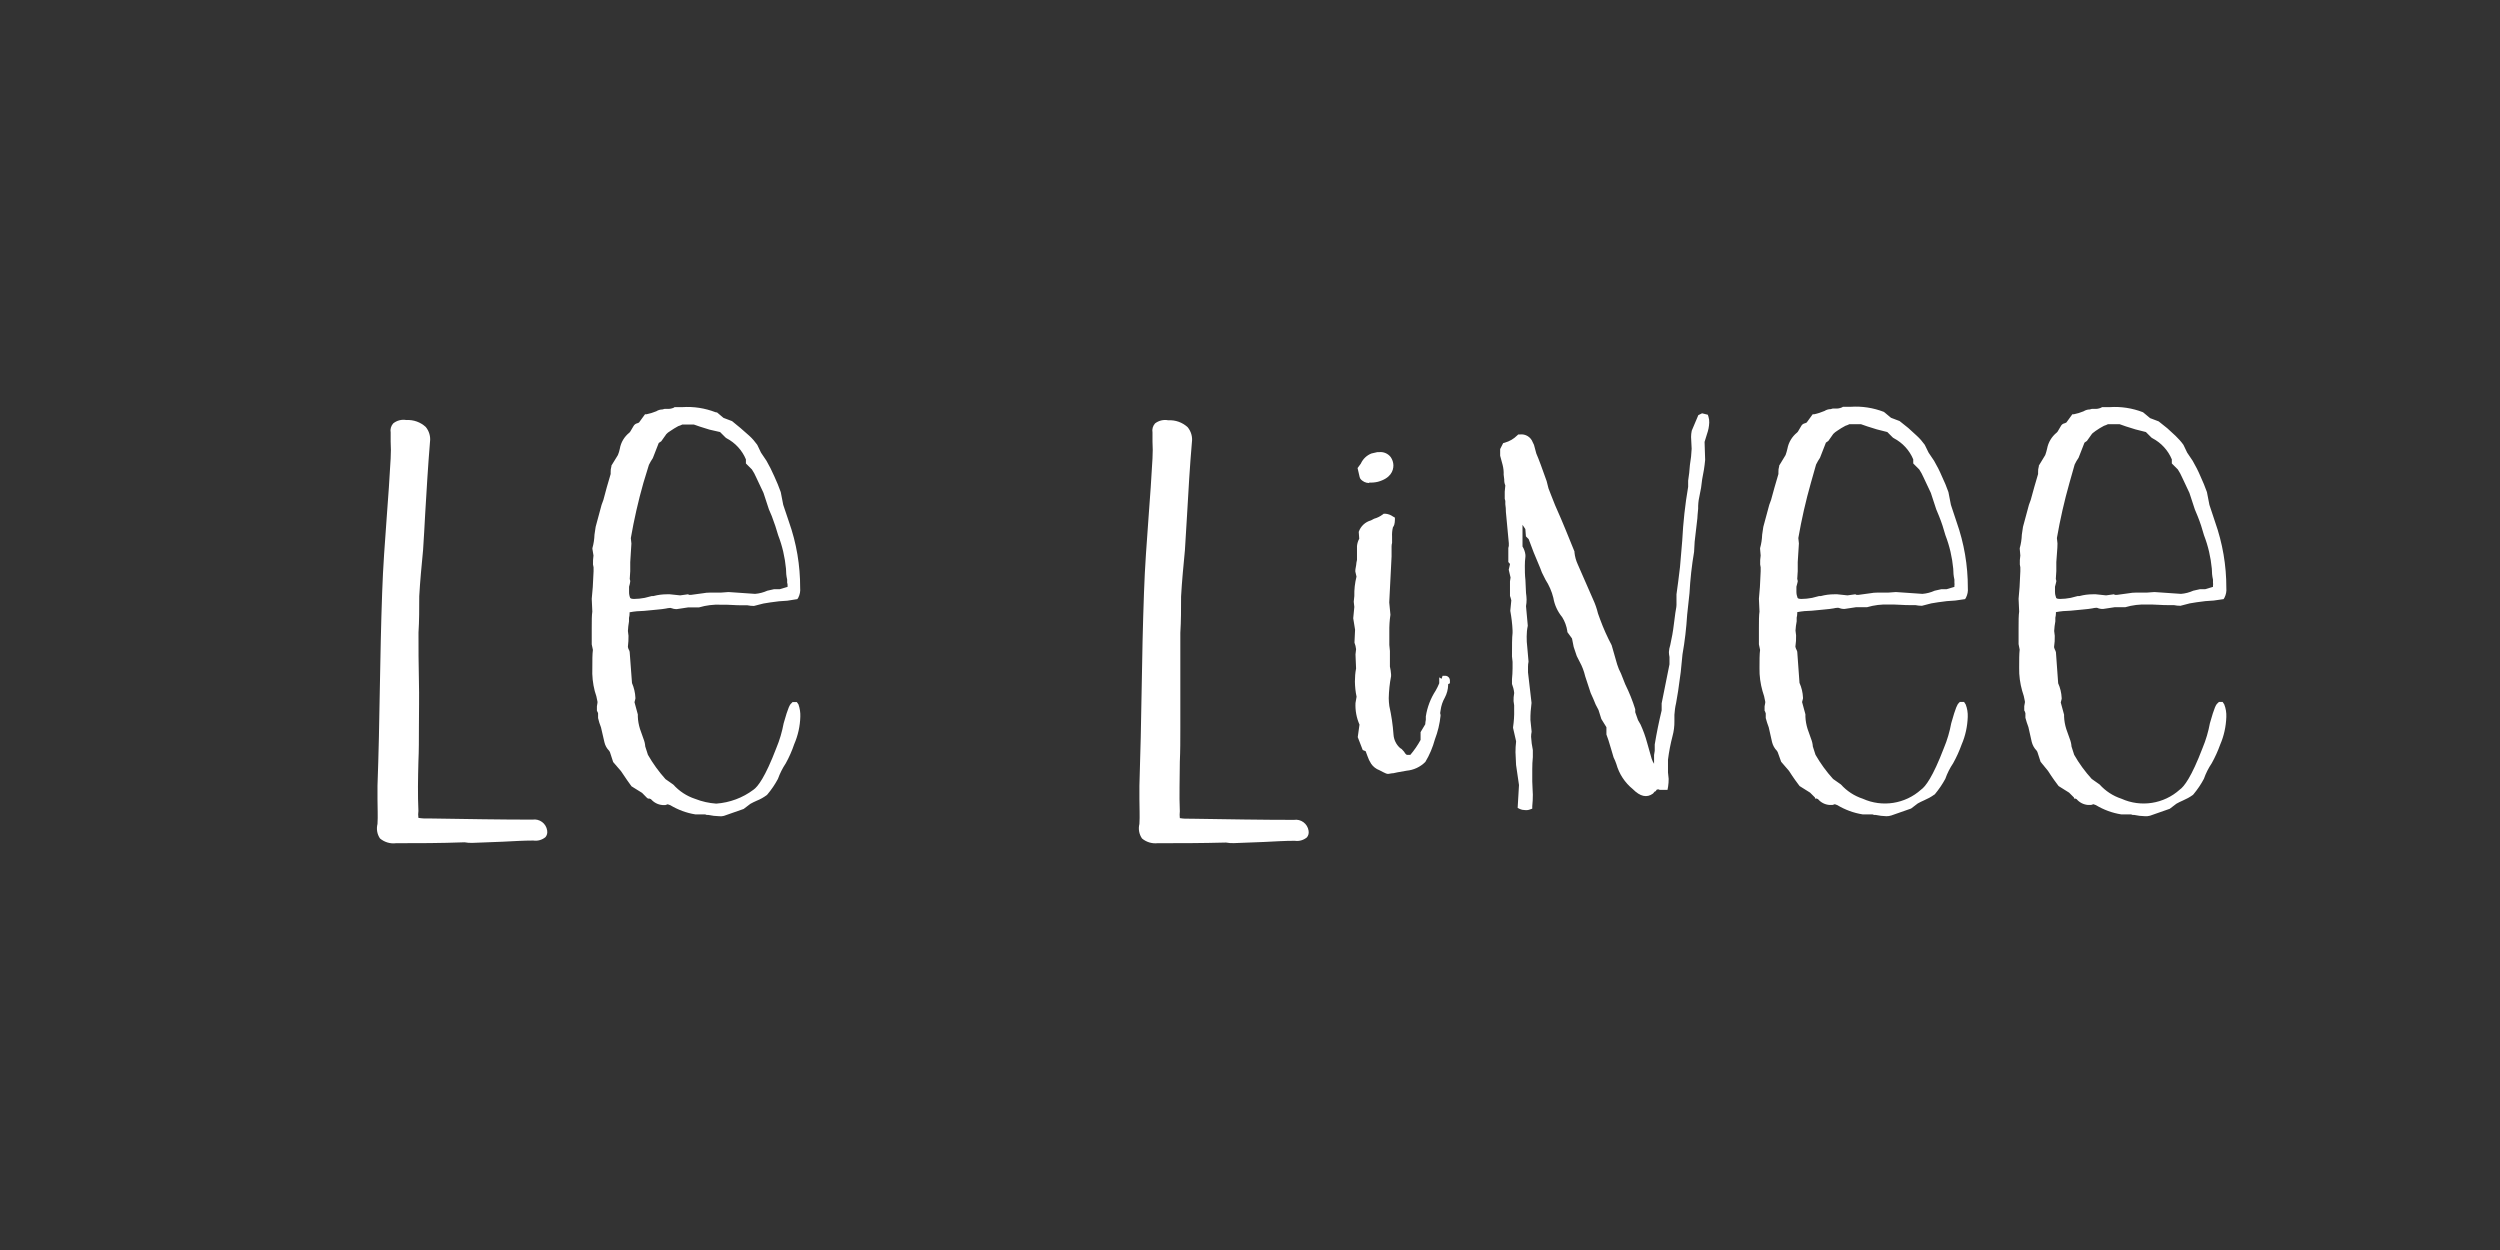 <?xml version="1.0" encoding="utf-8"?>
<!-- Generator: Adobe Illustrator 17.0.0, SVG Export Plug-In . SVG Version: 6.00 Build 0)  -->
<!DOCTYPE svg PUBLIC "-//W3C//DTD SVG 1.1//EN" "http://www.w3.org/Graphics/SVG/1.1/DTD/svg11.dtd">
<svg version="1.1" id="Livello_1" xmlns="http://www.w3.org/2000/svg" xmlns:xlink="http://www.w3.org/1999/xlink" x="0px" y="0px"
	 width="300px" height="150px" viewBox="0 0 300 150" enable-background="new 0 0 300 150" xml:space="preserve">
<rect x="0" y="0" width="300" height="150" fill="#333333" stroke="none"/>
<title>cosahadispeciale</title>
<g>
	<path fill="#FFFFFF" d="M64.009,100.435c-2.4,0.07-4.9,0.21-7.32,0.28c-0.28,0.01-0.56-0.02-0.83-0.07
		c-3.05,0.07-5.61,0.07-8.33,0.07c-1.58,0-1.95-0.43-1.77-1.78c0.09-1.5,0-3.07,0-4.68c0.28-7.7,0.28-15.46,0.56-23.16
		c0.19-5.34,0.74-10.75,1.02-16.1c0.09-1.08,0-2.07,0-3.13c-0.09-0.86,0.36-1.08,1.38-1c1.76,0.07,2.5,0.71,2.41,2.13
		c-0.37,4.28-0.56,8.63-0.84,12.97c-0.18,1.87-0.36,3.74-0.46,5.56c0,1.5,0,2.92-0.09,4.34c0,3.85,0.09,7.7,0.09,11.47
		c0,3.35-0.19,6.7-0.09,9.98c-0.09,1.36,0,1.36,1.76,1.36c4.16,0.07,8.34,0.14,12.41,0.14c0.83,0,1.21,0.36,1.3,0.94
		C65.309,100.335,64.539,100.435,64.009,100.435z"/>
	<path fill="#FFFFFF" d="M47.529,101.185c-0.69,0.09-1.39-0.12-1.93-0.57c-0.35-0.51-0.45-1.14-0.3-1.74c0.06-0.94,0-1.94,0-2.99
		c0-0.52,0-1.06,0-1.58c0.14-3.87,0.22-7.81,0.28-11.61c0.07-3.8,0.14-7.72,0.28-11.57c0.1-3.06,0.34-6.19,0.56-9.23
		c0.17-2.26,0.34-4.59,0.46-6.88c0.04-0.68,0.04-1.36,0-2.04c0-0.36,0-0.71,0-1.08c-0.07-0.39,0.04-0.78,0.3-1.08
		c0.44-0.36,1.02-0.51,1.58-0.41c0.86-0.05,1.7,0.25,2.33,0.83c0.41,0.5,0.6,1.15,0.51,1.8c-0.24,2.88-0.41,5.83-0.58,8.68
		c-0.07,1.43-0.16,2.85-0.25,4.29c-0.18,1.87-0.36,3.74-0.46,5.55c0,1.49,0,2.92-0.09,4.36c0,1.87,0,3.83,0.05,5.75s0,3.81,0,5.69
		c0,1.35,0,2.7-0.06,4.04c-0.05,1.96-0.09,3.97,0,5.92c-0.04,0.28-0.04,0.56,0,0.83c0.42,0.07,0.85,0.09,1.28,0.07
		c4.68,0.07,8.5,0.14,12.41,0.14c0.84-0.13,1.63,0.45,1.76,1.3c0,0.01,0,0.01,0,0.02c0.05,0.28-0.02,0.56-0.2,0.78
		c-0.41,0.34-0.94,0.49-1.46,0.41c-1.21,0-2.44,0.08-3.67,0.14l-3.64,0.14l0,0c-0.31,0.01-0.63-0.01-0.94-0.07
		C52.759,101.185,50.219,101.185,47.529,101.185z M55.859,100.175v0.41l0.09-0.39c0.24,0.04,0.49,0.05,0.73,0.06l3.61-0.14
		c1.24-0.06,2.48-0.11,3.74-0.14l0,0c0.26,0.02,0.52-0.01,0.77-0.09c-0.07-0.27-0.17-0.54-0.86-0.54c-3.92,0-7.78-0.07-12.42-0.14
		c-1.13,0-1.62,0-1.97-0.37c-0.35-0.37-0.29-0.87-0.25-1.48c-0.06-1.93,0-3.96,0-5.92c0-1.34,0.06-2.68,0.06-4.02
		c0-1.87,0-3.74,0-5.67s-0.05-3.86-0.05-5.8c0.09-1.44,0.09-2.81,0.09-4.34c0.09-1.87,0.28-3.74,0.47-5.61
		c0.09-1.42,0.17-2.84,0.25-4.27c0.16-2.81,0.33-5.82,0.58-8.69c0.06-0.39-0.04-0.79-0.28-1.1c-0.47-0.39-1.08-0.57-1.68-0.52
		c-0.65,0-0.81,0.05-0.86,0.09c-0.06,0.12-0.07,0.25-0.05,0.38c0,0.4,0,0.75,0,1.09c0.04,0.71,0.04,1.42,0,2.13
		c-0.11,2.27-0.29,4.62-0.46,6.89c-0.22,3.02-0.45,6.14-0.55,9.19c-0.14,3.84-0.22,7.75-0.28,11.54c-0.07,3.79-0.14,7.76-0.28,11.62
		c0,0.51,0,1.02,0,1.54c0,1.02,0,2.08,0,3.1c-0.07,0.56,0,0.89,0.08,1.03s0.54,0.25,1.22,0.25c2.56,0,5.01,0,7.85-0.06h0.48
		L55.859,100.175z"/>
	<path fill="#FFFFFF" d="M72.309,85.575c-0.02-0.15-0.06-0.29-0.14-0.41v-0.42l0.07-0.35v-0.22c-0.07-0.48-0.18-0.96-0.35-1.42
		c-0.24-0.85-0.36-1.73-0.35-2.61c0-0.94,0-1.71,0.07-2.23l-0.14-0.63v-1.95c0-0.83,0-1.48,0.07-1.95l-0.07-1.6
		c0.09-0.74,0.17-1.87,0.22-3.27v-0.49l-0.07-0.42c0-0.31,0.03-0.63,0.07-0.94l-0.07-0.77c0.17-0.57,0.26-1.15,0.28-1.74l0.14-0.94
		l0.69-2.54l0.22-0.55l0.41-1.53c0.23-0.79,0.39-1.34,0.49-1.67v-0.28c0-0.19,0.02-0.37,0.07-0.55l0.69-1.19
		c0.17-0.29,0.29-0.61,0.35-0.94c0.1-0.65,0.43-1.24,0.94-1.67l0.22-0.22l0.41-0.69c0.03-0.09,0.11-0.14,0.21-0.14l0.14-0.07h0.14
		l0.77-1.05c0.45-0.08,0.9-0.22,1.32-0.41c0.14-0.1,0.31-0.14,0.49-0.14l0.38-0.14h0.22c0.36,0.02,0.72-0.05,1.04-0.21h0.77
		c1.27-0.08,2.55,0.11,3.74,0.56l0.83,0.69l0.94,0.35l1.04,0.83l0.49,0.49l0.56,0.49c0.3,0.29,0.58,0.6,0.83,0.94l0.42,0.94
		l0.69,1.05c0.35,0.58,0.66,1.18,0.94,1.81l0.41,0.94l0.36,0.94l0.33,1.43l0.56,1.6l0.14,0.49c0.89,2.5,1.33,5.14,1.32,7.79
		c0.03,0.32-0.01,0.64-0.14,0.94l-0.94,0.14l-0.94,0.07c-0.79,0.09-1.44,0.19-1.95,0.28l-1.05,0.28c-0.23-0.01-0.46-0.03-0.69-0.07
		h-0.77c-0.79,0-1.41-0.07-1.87-0.07h-0.63c-0.95-0.04-1.9,0.08-2.81,0.35h-1.2l-1.46,0.21c-0.2,0-0.39-0.05-0.56-0.14h-0.21
		c-0.19,0.01-0.37,0.03-0.55,0.07c-0.23,0-0.61,0.09-1.11,0.14l-1.47,0.09c-0.76-0.05-1.51,0.07-2.22,0.35
		c0.04,0.13,0.06,0.27,0.07,0.41c-0.01,0.16-0.03,0.33-0.07,0.49v0.49c-0.07,0.36-0.12,0.71-0.14,1.08l0.07,0.63
		c0.02,0.42-0.01,0.83-0.07,1.24v0.14c0.02,0.22,0.09,0.43,0.21,0.62l0.28,3.28v0.55c0.23,0.52,0.36,1.07,0.4,1.63l-0.14,0.55
		l0.42,1.46v0.2c0.02,0.54,0.12,1.08,0.28,1.6l0.28,0.77l0.13,0.41c0.11,0.26,0.19,0.55,0.22,0.83l0.35,1.11
		c0.62,1.11,1.36,2.14,2.21,3.08l0.94,0.62c0.76,0.86,1.72,1.5,2.81,1.87c0.85,0.34,1.76,0.54,2.68,0.6
		c1.71-0.11,3.35-0.72,4.73-1.74c0.84-0.56,1.82-2.3,2.93-5.22c0.42-0.98,0.73-2.01,0.94-3.06c0.16-0.75,0.42-1.48,0.77-2.16h0.07
		c0.14,0.42,0.2,0.85,0.18,1.29c-0.03,1.08-0.27,2.14-0.69,3.13c-0.26,0.74-0.57,1.47-0.94,2.16c-0.38,0.61-0.7,1.27-0.94,1.95
		c-0.37,0.63-0.8,1.22-1.3,1.76c-0.35,0.25-0.72,0.46-1.11,0.63c-0.28,0.12-0.56,0.26-0.83,0.41l-0.7,0.56l-2.36,0.83
		c-0.13,0.06-0.28,0.08-0.42,0.07c-0.38-0.01-0.75-0.06-1.12-0.14h-0.22l-0.21-0.07h-1.27c-0.99-0.17-1.94-0.52-2.81-1.04
		l-0.35-0.14c-0.03-0.04-0.09-0.07-0.14-0.07c-0.17,0.03-0.33,0.08-0.49,0.14h-0.14c-0.44-0.06-0.84-0.28-1.11-0.63
		c-0.11-0.06-0.23-0.11-0.35-0.14l-0.63-0.62l-1.18-0.7c-0.28-0.36-0.69-0.94-1.25-1.81l-0.83-0.94l-0.42-1.25l-0.14-0.21
		c-0.22-0.24-0.39-0.53-0.49-0.84l-0.41-1.81c-0.15-0.36-0.26-0.73-0.35-1.11L72.309,85.575z M81.699,50.425
		c-0.15,0.1-0.31,0.17-0.49,0.22c-0.38,0.2-0.76,0.41-1.11,0.66c-0.36,0.26-0.58,0.46-0.63,0.6l-0.41,0.63l-0.42,0.27l-0.77,1.95
		c-0.21,0.29-0.37,0.6-0.49,0.94l-0.63,2.09c-0.63,2.2-1.14,4.44-1.53,6.7l0.07,0.7c-0.05,0.55-0.09,1.27-0.14,2.15v1.11l-0.07,1.11
		c0,0,0.07,0.05,0.07,0.14c0,0.09-0.05,0.25-0.13,0.63v0.7c-0.01,0.32,0.05,0.64,0.17,0.94c0.11,0.28,0.4,0.41,0.87,0.41
		s0.94-0.04,1.39-0.13l0.77-0.22h0.27c0.5-0.15,1.02-0.22,1.53-0.21h0.35l1.25,0.14l0.69-0.14h0.14l0.14,0.07h0.35l1.53-0.21
		c0.23-0.05,0.46-0.07,0.69-0.07h1.32l0.94-0.07l3.13,0.22c0.58-0.04,1.14-0.18,1.67-0.42l0.36-0.07l0.27-0.07h0.7l1.18-0.35
		c0.13-0.16,0.2-0.36,0.21-0.56c0-0.16-0.02-0.33-0.07-0.49v-0.27c-0.1-0.41-0.14-0.83-0.14-1.25c-0.12-1.43-0.43-2.83-0.94-4.17
		c-0.21-0.78-0.47-1.55-0.77-2.3l-0.35-0.83l-0.28-0.83l-0.35-1.11l-0.94-1.95c-0.16-0.33-0.34-0.64-0.55-0.94l-0.63-0.63v-0.42
		c-0.5-1.21-1.41-2.21-2.57-2.81l-0.77-0.76l-1.39-0.36c-0.6-0.18-0.94-0.3-1.1-0.35c-0.37-0.14-0.66-0.22-0.84-0.28L81.699,50.425z
		"/>
	<path fill="#FFFFFF" d="M86.289,97.945c-0.43-0.01-0.85-0.06-1.27-0.15h-0.2l-0.21-0.07h-1.18c-1.06-0.17-2.07-0.55-2.99-1.1
		l-0.31-0.11l-0.28,0.09h-0.14h-0.21c-0.54-0.04-1.03-0.3-1.38-0.7l-0.16-0.07h-0.19l-0.14-0.1l-0.58-0.59l-1.27-0.79
		c-0.28-0.37-0.7-0.98-1.26-1.82l-0.94-1.09l-0.39-1.2l-0.1-0.16c-0.28-0.28-0.47-0.63-0.56-1.02l-0.41-1.78
		c-0.15-0.36-0.26-0.74-0.35-1.12v-0.56c0,0,0-0.08-0.09-0.22l-0.05-0.1v-0.52l0.07-0.44v-0.12c-0.07-0.44-0.18-0.87-0.33-1.28
		c-0.23-0.9-0.33-1.82-0.29-2.75c0-0.94,0-1.68,0.07-2.19l-0.14-0.66v-1.95c0-0.87,0-1.53,0.07-1.99l-0.07-1.53
		c0.09-0.8,0.17-1.87,0.22-3.3v-0.48l-0.07-0.34c-0.01-0.36,0.01-0.71,0.06-1.07l-0.13-0.8v-0.09c0.15-0.53,0.23-1.07,0.25-1.62
		l0.14-0.94l0.71-2.63l0.22-0.6l0.4-1.49l0.47-1.61v-0.22c-0.01-0.24,0.02-0.47,0.09-0.7v-0.09l0.78-1.27l0,0
		c0.1-0.24,0.18-0.5,0.23-0.76c0.13-0.77,0.55-1.46,1.16-1.94l0.09-0.11l0.39-0.66c0.1-0.18,0.27-0.31,0.48-0.35l0.18-0.08
		l0.72-0.99h0.17c0.4-0.08,0.8-0.2,1.18-0.36c0.22-0.14,0.48-0.22,0.74-0.22l0.26-0.07h0.3c0.28,0.02,0.55-0.03,0.8-0.14l0.1-0.07
		h0.94c1.35-0.09,2.7,0.12,3.97,0.61l0.19,0.03l0.77,0.65l1.03,0.39l1.01,0.83l1.07,0.94c0.35,0.32,0.66,0.68,0.94,1.07l0.45,0.94
		l0.66,0.98c0.35,0.61,0.66,1.23,0.94,1.87l0.41,0.94l0.36,0.94l0.3,1.54l0.69,2.05c0.9,2.54,1.35,5.22,1.34,7.92
		c0.04,0.4-0.04,0.8-0.22,1.16l-0.12,0.18l-1.2,0.19l-1.01,0.07c-0.75,0.09-1.39,0.18-1.87,0.27l-1.13,0.29
		c-0.26,0-0.52-0.03-0.78-0.08h-0.68c-0.8,0-1.42-0.07-1.87-0.07h-0.63c-0.88-0.04-1.77,0.07-2.62,0.32h-0.16h-1.13l-1.39,0.21
		c-0.25,0-0.5-0.05-0.73-0.14h-0.1c-0.16,0.01-0.31,0.03-0.47,0.07c-0.24,0.05-0.62,0.09-1.16,0.14l-1.46,0.14
		c-0.58,0.01-1.17,0.06-1.74,0.17c0,0.04,0,0.09,0,0.13c0,0.18-0.02,0.37-0.07,0.54v0.43c-0.07,0.38-0.11,0.76-0.13,1.14l0.07,0.58
		c0.01,0.43-0.02,0.86-0.07,1.29v0.06c0.03,0.15,0.08,0.29,0.16,0.41l0.05,0.17l0.28,3.74c0.24,0.56,0.38,1.15,0.41,1.76v0.11
		l-0.11,0.43l0.4,1.47v0.27c0.02,0.5,0.11,0.99,0.26,1.47l0.41,1.16c0.12,0.3,0.2,0.61,0.22,0.94l0.32,1
		c0.6,1.05,1.3,2.02,2.11,2.92l0.94,0.66c0.71,0.79,1.61,1.38,2.62,1.71c0.81,0.32,1.66,0.51,2.53,0.57
		c1.62-0.12,3.17-0.69,4.47-1.67c0.51-0.35,1.4-1.49,2.74-5c0.4-0.95,0.69-1.95,0.88-2.97c0.55-1.96,0.75-2.26,0.94-2.41l0.13-0.14
		h0.51l0.2,0.29c0.16,0.47,0.24,0.96,0.22,1.46c-0.03,1.14-0.28,2.26-0.73,3.3c-0.27,0.8-0.61,1.57-1.02,2.31
		c-0.39,0.58-0.7,1.21-0.94,1.87c-0.36,0.67-0.78,1.29-1.27,1.87l-0.07,0.07c-0.37,0.27-0.77,0.5-1.2,0.67
		c-0.26,0.11-0.52,0.24-0.77,0.38l-0.8,0.61l-2.37,0.83C86.669,97.955,86.479,97.975,86.289,97.945z M80.539,95.675l0.28,0.11
		c0.76,0.45,1.59,0.77,2.46,0.94l-0.18-0.06c-1.14-0.38-2.16-1.05-2.98-1.94l-0.94-0.66c-0.88-0.96-1.65-2.01-2.29-3.14v-0.09
		l-0.36-1.25c-0.02-0.23-0.08-0.45-0.18-0.66l-0.42-1.19c-0.19-0.56-0.31-1.15-0.35-1.74v-0.14l-0.43-1.53l0.15-0.62
		c-0.05-0.5-0.18-1-0.38-1.46v-0.18v-0.55l-0.27-3.14c-0.13-0.23-0.2-0.49-0.22-0.75v-0.06c0.05-0.39,0.08-0.79,0.07-1.19
		l-0.07-0.57c0.02-0.42,0.06-0.83,0.14-1.24v-0.52c0.03-0.12,0.05-0.25,0.06-0.37c0-0.09-0.02-0.18-0.05-0.27l-0.1-0.31l0.25-0.2
		c0.14-0.1,0.29-0.18,0.46-0.22c-0.19-0.12-0.34-0.29-0.42-0.5c-0.16-0.37-0.24-0.76-0.22-1.16v-0.8c0-0.07,0-0.13,0-0.19l0,0
		l0.1-1.61v-1.06c0-0.94,0.09-1.64,0.15-2.2l-0.06-0.69l0,0c0.39-2.29,0.91-4.56,1.54-6.8l0.62-2.06c0.12-0.38,0.31-0.74,0.55-1.06
		l0.78-2.01l0.47-0.31l0.34-0.51c0.19-0.31,0.46-0.57,0.78-0.76c0.37-0.26,0.76-0.49,1.17-0.69c0.14-0.05,0.27-0.12,0.39-0.19
		l0.14-0.14h0.14h1.72c0.2,0.05,0.49,0.15,0.88,0.29l1.09,0.35l0.83,0.21l-0.74-0.62c-1.12-0.39-2.31-0.56-3.5-0.49h-0.65
		c-0.37,0.15-0.76,0.22-1.16,0.21h-0.22l-0.25,0.07c-0.11-0.01-0.22,0.02-0.32,0.07c-0.41,0.21-0.85,0.36-1.3,0.44l-0.81,1.1
		l-0.36,0.05l-0.44,0.72l-0.21,0.21c-0.46,0.36-0.76,0.88-0.85,1.45c-0.07,0.4-0.21,0.79-0.42,1.14l-0.65,1.09
		c-0.02,0.12-0.02,0.24,0,0.36v0.41c-0.09,0.33-0.25,0.88-0.49,1.67l-0.41,1.53l-0.22,0.6l-0.68,2.54l-0.13,0.85
		c-0.02,0.58-0.11,1.15-0.26,1.71l0.07,0.74v0.06c-0.05,0.31-0.07,0.62-0.07,0.94l0.07,0.34v0.57c-0.05,1.46-0.12,2.57-0.22,3.32
		l0.07,1.54c0,0.51-0.07,1.13-0.07,1.97v1.87l0.15,0.65v0.07c0,0.49-0.07,1.22-0.07,2.18c-0.01,0.84,0.1,1.67,0.33,2.48
		c0.18,0.5,0.31,1.02,0.36,1.55v0.22l-0.07,0.44v0.23c0.09,0.16,0.14,0.34,0.15,0.52v0.49c0,0.06,0.09,0.36,0.32,0.94l0.44,1.97
		c0,0,0.07,0.14,0.39,0.55l0.22,0.35l0.38,1.17l0.78,0.94c0.54,0.81,0.94,1.39,1.22,1.76l1.2,0.72l0.53,0.54l0.31,0.13l0.13,0.09
		c0.42,0.42,0.67,0.49,0.78,0.49h0.14c0.18-0.07,0.37-0.12,0.56-0.14C80.319,95.555,80.439,95.605,80.539,95.675z M95.029,86.675
		c-0.02,0.1-0.05,0.2-0.08,0.29c-0.08,0.52-0.2,1.03-0.36,1.53C94.799,87.905,94.949,87.295,95.029,86.675z M75.489,70.405v0.61
		c-0.01,0.25,0.04,0.5,0.13,0.73c0.06,0.11,0.33,0.13,0.44,0.13c0.44,0,0.87-0.05,1.3-0.13l0.86-0.22h0.2
		c0.52-0.14,1.07-0.21,1.61-0.21h0.35l1.24,0.13l0.94-0.13l0.14,0.07h0.23l1.47-0.2c0.25-0.05,0.5-0.07,0.76-0.07h1.32l0.94-0.07
		l3.19,0.22c0.51-0.04,1-0.17,1.47-0.38l0.8-0.18h0.69l0.94-0.28c0.01-0.05,0.01-0.11,0-0.16c0.01-0.11-0.01-0.23-0.05-0.34v-0.15
		v-0.22c-0.1-0.43-0.14-0.87-0.14-1.31c-0.13-1.38-0.44-2.73-0.94-4.02c-0.2-0.71-0.45-1.47-0.76-2.28l-0.35-0.82l-0.65-1.98
		l-0.88-1.87c-0.14-0.33-0.31-0.64-0.51-0.94l-0.72-0.72v-0.49c-0.45-1.09-1.28-1.99-2.33-2.54l-0.1-0.07l-0.67-0.67l-1.27-0.29
		c-0.64-0.2-1.01-0.31-1.15-0.36l-0.72-0.25h-1.4c-0.15,0.08-0.31,0.14-0.48,0.19c-0.34,0.18-0.67,0.39-0.99,0.61
		c-0.17,0.1-0.33,0.22-0.46,0.37l-0.05,0.08l-0.54,0.76l-0.3,0.2l-0.71,1.82c-0.18,0.26-0.33,0.53-0.47,0.81l-0.66,2.16
		c-0.62,2.18-1.12,4.39-1.51,6.63l0.07,0.65c-0.05,0.64-0.09,1.35-0.14,2.23v1.09l-0.06,0.94c0.04,0.09,0.06,0.19,0.06,0.29
		C75.609,69.945,75.559,70.175,75.489,70.405z M90.459,55.255l0.49,0.49c0.25,0.34,0.47,0.71,0.65,1.09l0.94,1.97l0.51,1.6
		l-0.22-1.1l-0.32-0.82l-0.41-0.88c-0.26-0.61-0.55-1.2-0.88-1.77l-0.68-1.02l-0.45-0.94c-0.22-0.3-0.47-0.58-0.74-0.84l-0.53-0.47
		l-0.51-0.51l-0.94-0.76l-0.23-0.08l0.61,0.62c1.24,0.66,2.21,1.74,2.72,3.05v0.18v0.19H90.459z"/>
	<path fill="#FFFFFF" d="M155.389,100.435c-2.4,0.07-4.9,0.21-7.32,0.28c-0.28,0.01-0.56-0.02-0.83-0.07
		c-3.05,0.07-5.61,0.07-8.33,0.07c-1.58,0-1.95-0.43-1.76-1.78c0.08-1.5,0-3.07,0-4.68c0.27-7.7,0.27-15.46,0.55-23.16
		c0.19-5.34,0.74-10.75,1.02-16.1c0.09-1.08,0-2.07,0-3.13c-0.09-0.86,0.36-1.08,1.38-1c1.76,0.07,2.5,0.71,2.41,2.13
		c-0.37,4.28-0.56,8.63-0.84,12.97c-0.18,1.87-0.36,3.74-0.46,5.56c0,1.5,0,2.92-0.09,4.34c0,3.85,0.09,7.7,0.09,11.47
		c0,3.35-0.19,6.7-0.09,9.98c-0.09,1.36,0,1.36,1.76,1.36c4.17,0.07,8.34,0.14,12.41,0.14c0.84,0,1.21,0.36,1.3,0.94
		C156.689,100.335,155.949,100.435,155.389,100.435z"/>
	<path fill="#FFFFFF" d="M138.909,101.185c-0.68,0.07-1.35-0.13-1.87-0.57c-0.35-0.51-0.46-1.14-0.31-1.74c0.06-0.94,0-1.94,0-2.99
		c0-0.52,0-1.06,0-1.58c0.13-3.87,0.21-7.81,0.27-11.61s0.14-7.72,0.28-11.57c0.1-3.06,0.34-6.19,0.56-9.23
		c0.17-2.26,0.34-4.59,0.46-6.88c0.04-0.68,0.04-1.36,0-2.04c0-0.36,0-0.71,0-1.08c-0.07-0.39,0.04-0.78,0.3-1.08
		c0.45-0.35,1.03-0.49,1.59-0.38c0.86-0.05,1.7,0.25,2.33,0.83c0.41,0.5,0.6,1.15,0.51,1.8c-0.25,2.88-0.42,5.83-0.58,8.68
		c-0.08,1.43-0.17,2.85-0.26,4.29c-0.18,1.87-0.36,3.74-0.46,5.55c0,1.49,0,2.92-0.09,4.36c0,1.87,0,3.83,0,5.75s0,3.81,0,5.69
		c0,1.35,0,2.7-0.06,4.04c0,1.96-0.09,3.97,0,5.92c-0.03,0.28-0.03,0.56,0,0.83c0.42,0.07,0.85,0.09,1.28,0.07
		c4.68,0.07,8.5,0.14,12.41,0.14c0.84-0.13,1.63,0.45,1.76,1.3c0,0.01,0,0.01,0,0.02c0.05,0.28-0.02,0.56-0.2,0.78
		c-0.41,0.34-0.94,0.49-1.46,0.41c-1.21,0-2.43,0.08-3.67,0.14l-3.64,0.14l0,0c-0.31,0.01-0.63-0.01-0.94-0.07
		C144.139,101.185,141.589,101.185,138.909,101.185z M147.239,100.175v0.41l0.09-0.39c0.24,0.04,0.49,0.05,0.73,0.06l3.62-0.14
		c1.24-0.06,2.47-0.11,3.69-0.14l0,0c0.26,0.02,0.52-0.01,0.77-0.09c-0.07-0.27-0.17-0.54-0.86-0.54c-3.92,0-7.78-0.07-12.42-0.14
		c-1.11,0-1.62,0-1.97-0.37s-0.29-0.87-0.25-1.48c-0.06-1.93,0-3.96,0-5.93c0-1.33,0.06-2.68,0.06-4.01c0-1.87,0-3.74,0-5.67
		s0-3.86,0-5.8c0.09-1.44,0.09-2.81,0.09-4.34c0.09-1.87,0.28-3.74,0.47-5.61c0.09-1.42,0.17-2.84,0.25-4.27
		c0.16-2.81,0.33-5.82,0.58-8.69c0.06-0.39-0.04-0.79-0.27-1.1c-0.48-0.38-1.08-0.57-1.69-0.52c-0.65,0-0.81,0.05-0.86,0.09
		c-0.04,0.12-0.04,0.26,0,0.38c0,0.4,0,0.75,0,1.09c0.04,0.71,0.04,1.42,0,2.13c-0.12,2.27-0.3,4.62-0.46,6.89
		c-0.22,3.02-0.46,6.14-0.56,9.19c-0.14,3.84-0.21,7.75-0.28,11.54c-0.07,3.79-0.14,7.76-0.28,11.62c0,0.51,0,1.02,0,1.54
		c0,1.02,0,2.08,0,3.1c-0.07,0.56,0,0.89,0.08,1.03c0.08,0.14,0.54,0.25,1.22,0.25c2.57,0,5.01,0,7.85-0.06h0.48L147.239,100.175z"
		/>
	<path fill="#FFFFFF" d="M163.339,65.545c0.04-0.27,0.13-0.53,0.27-0.77v-0.21l-0.07-0.22v-0.41c0.09-0.42,0.49-0.77,1.18-1.05
		l0.42-0.21c0.4-0.11,0.78-0.3,1.11-0.55h0.07c0.22,0.05,0.43,0.15,0.63,0.27c0,0.16-0.02,0.33-0.07,0.49l-0.14,0.22
		c-0.11,0.43-0.16,0.88-0.14,1.32v0.63c-0.04,0.18-0.07,0.37-0.07,0.55v1.19l-0.28,5.49l0.14,1.46c-0.11,0.69-0.15,1.39-0.14,2.09
		v1.6l0.07,0.77v1.81c0.09,0.56,0.14,0.94,0.14,0.94v0.22c-0.17,0.87-0.26,1.75-0.27,2.64c0,0.35,0.02,0.7,0.07,1.05
		c0.24,1.1,0.41,2.22,0.49,3.34c0.03,0.77,0.37,1.49,0.94,2.01l0.14,0.07l0.21,0.21c0.23,0.42,0.49,0.63,0.77,0.63
		c0.21,0.01,0.42-0.01,0.63-0.07c0.57-0.64,1.06-1.34,1.46-2.1v-0.94l0.56-0.94c0-0.21,0.02-0.42,0.07-0.63v-0.47
		c0.2-1,0.59-1.96,1.15-2.81c0.21-0.33,0.37-0.68,0.49-1.05l0.14,0.07c-0.01,0.46-0.13,0.91-0.35,1.32
		c-0.3,0.54-0.49,1.13-0.56,1.74l-0.07,0.42c0.05,0.06,0.07,0.13,0.07,0.21c-0.1,0.93-0.32,1.84-0.66,2.71
		c-0.25,0.9-0.62,1.77-1.09,2.57c-0.53,0.5-1.22,0.81-1.95,0.87c-0.94,0.16-1.48,0.26-1.67,0.31h-0.28l-0.21,0.07
		c-0.28-0.11-0.55-0.23-0.8-0.38c-0.49-0.25-0.75-0.45-0.8-0.59c-0.18-0.26-0.32-0.54-0.42-0.84c-0.14-0.37-0.23-0.62-0.28-0.76
		l-0.35-0.14l-0.49-1.25l0.21-1.53c-0.37-0.78-0.54-1.64-0.49-2.5l0.14-0.77c-0.13-0.59-0.2-1.2-0.21-1.81
		c0-0.51,0.04-1.03,0.14-1.53l-0.07-1.74l0.07-0.55c-0.03-0.32-0.1-0.64-0.22-0.94l0.07-1.39l-0.21-1.39
		c0.05-0.41,0.08-0.88,0.13-1.38l-0.07-0.63l0.07-0.63c-0.02-0.8,0.07-1.6,0.28-2.37l-0.14-0.63c0.05-0.23,0.09-0.47,0.11-0.73
		c0.01-0.2,0.05-0.4,0.1-0.59L163.339,65.545z M165.489,54.685c0.4-0.06,0.8,0.09,1.05,0.41c0.15,0.22,0.23,0.47,0.24,0.73
		c0,0.74-0.51,1.25-1.53,1.53c-0.3,0.09-0.62,0.13-0.94,0.13c-0.28,0-0.54-0.13-0.7-0.35l-0.21-0.94l0.14-0.22l0.14-0.14
		c0.2-0.47,0.57-0.84,1.04-1.04l0.56-0.14L165.489,54.685z M173.349,81.755l0.07-0.21c0,0,0.07,0.05,0.07,0.14L173.349,81.755z"/>
	<path fill="#FFFFFF" d="M166.619,92.865h-0.07c-0.12,0-0.19,0-1.02-0.44c-0.4-0.15-0.75-0.42-0.99-0.77
		c-0.19-0.29-0.34-0.61-0.45-0.94c-0.08-0.23-0.16-0.43-0.21-0.57l-0.35-0.14l-0.6-1.55l0.21-1.5c-0.36-0.82-0.52-1.7-0.48-2.59
		l0.13-0.76c-0.13-0.6-0.19-1.21-0.2-1.82c0-0.53,0.04-1.05,0.14-1.57l-0.07-1.68l0.07-0.63c-0.03-0.27-0.09-0.53-0.19-0.78v-0.07
		l0.07-1.49l-0.22-1.36v-0.03c0.05-0.4,0.08-0.85,0.13-1.34l-0.07-0.63l0.07-0.68c-0.02-0.78,0.07-1.57,0.26-2.33l-0.14-0.61v-0.09
		c0-0.22,0.07-0.44,0.1-0.68c0.01-0.21,0.05-0.42,0.1-0.62v-1.67c0.03-0.31,0.12-0.61,0.27-0.88l-0.06-0.82
		c0.23-0.68,0.78-1.19,1.47-1.38l0.38-0.2c0.37-0.1,0.71-0.27,1.02-0.5l0.13-0.1h0.17c0.34,0.02,0.66,0.14,0.94,0.34l0.23,0.13v0.27
		c0,0.2-0.03,0.4-0.08,0.6l-0.07,0.15l-0.09,0.15c-0.09,0.37-0.12,0.75-0.1,1.12v0.74c-0.04,0.14-0.06,0.29-0.06,0.44v1.19
		l-0.28,5.52l0.14,1.45v0.05c-0.1,0.66-0.14,1.33-0.13,2v1.6l0.07,0.72v1.87c0.07,0.31,0.12,0.62,0.14,0.94v0.22
		c-0.17,0.87-0.26,1.75-0.28,2.64c0,0.31,0.03,0.63,0.07,0.94c0.25,1.12,0.42,2.26,0.5,3.41c0.04,0.63,0.32,1.21,0.79,1.63
		l0.19,0.12l0.29,0.32c0.15,0.26,0.28,0.38,0.36,0.38c0.13,0.01,0.26,0.01,0.39,0c0.47-0.55,0.88-1.15,1.23-1.79v-0.94l0.56-0.94
		c0.01-0.18,0.03-0.36,0.07-0.54v-0.41c0.17-1.1,0.57-2.15,1.18-3.09c0.16-0.28,0.31-0.58,0.43-0.88v-0.71l0.28,0.17l0.12-0.36h0.34
		c0.3,0.01,0.54,0.26,0.54,0.57c0,0.01,0,0.03,0,0.04v0.29l-0.21,0.1v0.09c-0.01,0.53-0.15,1.06-0.4,1.53
		c-0.27,0.47-0.44,0.99-0.51,1.53l-0.05,0.33c0.03,0.1,0.05,0.2,0.05,0.3c-0.1,0.98-0.33,1.94-0.68,2.85
		c-0.26,0.95-0.64,1.87-1.15,2.71c-0.6,0.6-1.39,0.97-2.24,1.05c-0.94,0.16-1.46,0.26-1.64,0.31h-0.11L166.619,92.865z
		 M165.379,91.265c0,0,0.16,0.11,0.57,0.34l0.6,0.3h0.2h0.22c0.22-0.05,0.75-0.15,1.56-0.29c-0.37-0.14-0.67-0.41-0.84-0.76
		l-0.3-0.23c-0.68-0.6-1.08-1.45-1.11-2.35c-0.08-1.1-0.24-2.18-0.48-3.26c-0.06-0.37-0.09-0.75-0.08-1.13
		c0.02-0.91,0.11-1.83,0.29-2.72v-0.13c0,0,0-0.19-0.13-0.94v-1.87l-0.07-0.72v-1.67c-0.01-0.7,0.03-1.41,0.13-2.11l-0.13-1.39
		l0.28-5.61v-1.11c0-0.2,0.02-0.41,0.07-0.61v-0.54c-0.02-0.5,0.04-0.99,0.17-1.47l0.14-0.25l0,0h-0.08
		c-0.34,0.22-0.71,0.39-1.09,0.51l-0.34,0.18c-0.53,0.22-0.85,0.45-0.94,0.68l0.07,0.89l-0.05,0.09c-0.1,0.18-0.18,0.36-0.22,0.56
		v1.87c-0.05,0.16-0.07,0.32-0.08,0.48c-0.02,0.23-0.05,0.46-0.09,0.68l0.15,0.66v0.12c-0.19,0.73-0.27,1.48-0.25,2.23l-0.07,0.62
		l0.07,0.63l0,0c0,0.49-0.08,0.94-0.13,1.34l0.2,1.34l-0.06,1.39c0.12,0.33,0.19,0.68,0.21,1.04l-0.07,0.61l0.07,1.72l0,0
		c-0.09,0.48-0.13,0.96-0.13,1.44c0.01,0.57,0.07,1.14,0.2,1.7v0.09l-0.15,0.86c-0.04,0.75,0.11,1.5,0.43,2.18l0.07,0.14l-0.22,1.57
		l0.37,0.94l0.36,0.15l-0.02,0.28c0,0.14,0.13,0.38,0.27,0.75c0.08,0.26,0.2,0.5,0.36,0.72l0.07,0.12V91.265z M170.369,90.715
		l-0.11,0.16l0,0L170.369,90.715z M164.309,57.965c-0.42,0-0.81-0.19-1.07-0.52l-0.08-0.19l-0.25-1.09l0.39-0.53
		c0.25-0.56,0.71-1,1.28-1.22l0.7-0.16h0.21c0.54-0.06,1.07,0.17,1.4,0.6c0.2,0.29,0.31,0.63,0.32,0.98c0,0.67-0.33,1.56-1.87,1.98
		c-0.34,0.08-0.68,0.11-1.03,0.09V57.965z M164.039,56.925c0.25,0.23,0.64,0.1,1.05,0c1.19-0.33,1.19-0.88,1.19-1.09
		c-0.01-0.17-0.07-0.34-0.17-0.48c-0.07-0.1-0.3-0.17-0.62-0.17h-0.15l-0.51,0.12c-0.33,0.17-0.59,0.46-0.73,0.8l-0.09,0.12
		l-0.1,0.1L164.039,56.925z"/>
	<path fill="#FFFFFF" d="M180.729,55.665l-0.27-0.94v-0.21c0.05-0.16,0.08-0.32,0.07-0.49l0.21-0.42c0.63-0.17,1.2-0.49,1.68-0.94
		c0.6,0,0.94,0.21,1.11,0.63l0.14,0.28l0.27,1.04c0.33,0.75,0.75,1.87,1.25,3.34l0.22,0.83l0.35,0.94c0.22,0.65,0.63,1.6,1.18,2.85
		l0.56,1.32l1.04,2.57c0.06,0.53,0.21,1.05,0.42,1.53l1.81,4.17c0.24,0.51,0.43,1.05,0.56,1.6l0.27,0.77c0.41,1.03,0.87,2.03,1.39,3
		l0.63,2.23c0.12,0.41,0.29,0.8,0.49,1.18l0.52,1.27c0.74,1.72,1.13,2.7,1.18,2.93v0.35l0.14,0.35l0.22,0.63l0.35,0.63
		c0.29,0.66,0.54,1.35,0.73,2.05c0.21,0.77,0.39,1.41,0.55,1.95c0.15,0.51,0.46,0.96,0.87,1.29c0.23-0.09,0.35-0.49,0.35-1.19v-0.69
		l0.07-0.42v-0.83c0.23-1.34,0.51-2.69,0.83-4.03v-0.94l0.56-2.92l0.35-1.67v-0.94c-0.04-0.18-0.07-0.37-0.07-0.56
		c0.02-0.24,0.06-0.47,0.14-0.69c0.2-0.86,0.35-1.73,0.45-2.61c0.12-0.94,0.2-1.53,0.24-1.74c0.05-0.19,0.07-0.39,0.07-0.59v-1.26
		c0.14-0.92,0.28-1.99,0.42-3.2l0.27-3.2c0.1-2.15,0.34-4.28,0.7-6.4v-0.83c0.1-0.62,0.17-1.24,0.21-1.87l0.14-0.94l0.07-0.94v-0.83
		l-0.07-0.22v-0.41c0-0.21,0.02-0.42,0.07-0.63l0.7-1.68l0.13-0.07l0.28,0.07c0.05,0.18,0.08,0.37,0.07,0.56
		c-0.02,0.42-0.1,0.83-0.24,1.22c-0.17,0.49-0.27,0.82-0.32,1.01l0.07,2.23c-0.07,0.75-0.19,1.49-0.36,2.23l-0.13,1.04l-0.22,1.11
		c-0.11,0.48-0.16,0.97-0.14,1.46l-0.07,0.7c0,0.25-0.03,0.51-0.07,0.76c0,0.09-0.08,0.94-0.27,2.44l-0.07,1.24
		c-0.27,1.64-0.46,3.29-0.55,4.94l-0.28,2.57c-0.1,1.59-0.28,3.17-0.55,4.73l-0.22,2.15c-0.23,1.77-0.41,2.99-0.55,3.66
		c-0.12,0.49-0.18,0.99-0.21,1.5v0.76c0.01,0.57-0.06,1.13-0.22,1.68c-0.25,0.96-0.43,1.94-0.55,2.92v1.6l0.07,0.94
		c0,0.26-0.02,0.51-0.07,0.77h-0.42c-0.09-0.05-0.18-0.07-0.28-0.07c-0.26-0.01-0.5,0.13-0.63,0.35l-0.13,0.07l-0.14,0.21
		c-0.16,0.13-0.36,0.2-0.56,0.21c-0.49-0.06-0.94-0.31-1.25-0.69c-0.89-0.73-1.54-1.7-1.87-2.81c-0.1-0.28-0.21-0.56-0.35-0.83
		l-0.28-0.94c-0.23-0.79-0.42-1.37-0.56-1.74v-0.83l-0.63-0.94l-0.31-1.33c-0.26-0.42-0.47-0.86-0.63-1.33l-0.35-0.69l-0.63-1.95
		c-0.15-0.65-0.38-1.28-0.7-1.87l-0.35-0.69l-0.35-1.05l-0.21-1.04l-0.56-0.77c-0.1-0.67-0.33-1.3-0.69-1.87
		c-0.49-0.6-0.81-1.32-0.94-2.09c-0.18-0.84-0.49-1.64-0.94-2.37l-0.42-0.83l-0.14-0.41l-0.07-0.14l-0.77-1.87l-0.63-1.68
		l-0.28-0.27l-0.07-0.83l-0.42-0.63l-0.28-0.7c-0.1-0.17-0.17-0.36-0.21-0.55v-0.35c-0.14-0.61-0.33-0.94-0.55-1.05
		c-0.05,0.23-0.08,0.46-0.07,0.69c0.05,0.7,0.15,1.4,0.28,2.09v2.85c0.17,0.29,0.29,0.61,0.35,0.94v0.21
		c-0.05,0.37-0.07,0.74-0.07,1.11c0,0.51,0,1.09,0.07,1.74l0.07,1.53c0.04,0.25,0.06,0.5,0.07,0.76c0,0.26-0.02,0.51-0.07,0.77
		l0.21,2.3c-0.1,0.46-0.14,0.92-0.14,1.38c-0.01,0.44,0.02,0.89,0.07,1.33l0.14,1.6c-0.05,0.23-0.07,0.46-0.07,0.69v0.69l0.42,3.62
		c-0.1,0.69-0.14,1.39-0.14,2.09l0.14,1.32c-0.06,0.23-0.08,0.47-0.07,0.7c0.04,0.56,0.1,1.11,0.21,1.67v0.77
		c-0.05,0.48-0.07,0.97-0.07,1.46v1.46c0,0.61,0.07,1.14,0.07,1.6c0.01,0.44-0.02,0.88-0.07,1.32c-0.14,0.05-0.28,0.07-0.42,0.07
		c-0.12,0-0.24-0.02-0.35-0.07l0.14-2.43l-0.37-2.58c0-0.51-0.07-0.99-0.07-1.46c0-0.39,0.03-0.79,0.07-1.18v-0.21l-0.35-1.53
		c0.11-0.71,0.15-1.43,0.14-2.15v-0.56l-0.07-0.55c-0.01-0.28,0.01-0.57,0.07-0.84v-0.14c-0.04-0.4-0.13-0.8-0.28-1.18v-0.42
		c0.05-0.44,0.07-0.88,0.07-1.32v-0.72l-0.07-0.69c0-1.25,0-2.16,0.07-2.71v-0.34c-0.03-0.82-0.12-1.63-0.27-2.43l0.07-0.94
		c0.04-0.06,0.06-0.13,0.07-0.21c-0.05-0.24-0.12-0.47-0.21-0.7v-1.63l0.07-0.49l-0.22-0.94l0.14-0.63c0-0.18-0.07-0.36-0.21-0.49
		v-1.36c0.03-0.11,0.05-0.23,0.07-0.35v-0.35l-0.35-3.34v-0.42c0-0.31-0.02-0.63-0.07-0.94v-0.35l-0.07-0.35v-0.77l0.07-0.83
		c-0.11-0.19-0.16-0.41-0.14-0.63l-0.07-0.63C180.919,56.515,180.859,56.075,180.729,55.665z"/>
	<path fill="#FFFFFF" d="M182.949,97.205c-0.19,0-0.39-0.04-0.56-0.12l-0.27-0.14l0.16-2.74l-0.35-2.41c0-0.53-0.07-1.04-0.07-1.53
		c0-0.41,0.02-0.83,0.07-1.24v-0.09l-0.36-1.58v-0.1c0.1-0.68,0.15-1.38,0.13-2.07v-0.55l-0.07-0.5c-0.01-0.31,0.01-0.63,0.07-0.94
		v-0.09c-0.04-0.35-0.13-0.7-0.26-1.03v-0.15v-0.42c0.04-0.44,0.07-0.88,0.07-1.32v-0.76l-0.07-0.66c0-1.33,0-2.23,0.07-2.81v-0.28
		c-0.03-0.79-0.13-1.58-0.27-2.36v-0.06l0.12-1.21c-0.04-0.18-0.1-0.37-0.16-0.54v-0.15v-1.59l0.07-0.46l-0.22-0.94l0.15-0.66
		c-0.01-0.05-0.04-0.09-0.07-0.12l-0.13-0.14v-1.68c0.03-0.08,0.05-0.17,0.06-0.26v-0.32l-0.35-3.74c0-0.31-0.02-0.63-0.07-0.94
		v-0.4l-0.07-0.25v-0.86l0.07-0.74c-0.1-0.23-0.14-0.47-0.13-0.72l-0.07-0.58c0.02-0.39-0.03-0.78-0.12-1.15l-0.3-1.12v-0.32v-0.1
		l0,0c0.01-0.09,0.01-0.18,0-0.27v-0.11l0.36-0.71l0.21-0.06c0.56-0.16,1.06-0.45,1.47-0.86l0.13-0.12h0.19
		c0.67-0.09,1.32,0.3,1.55,0.94l0.15,0.31l0.28,1.04c0.3,0.68,0.73,1.87,1.24,3.31l0.22,0.87l0.33,0.85
		c0.23,0.64,0.62,1.56,1.18,2.81l0.56,1.34c0.42,1.02,0.77,1.87,1.05,2.58v0.12c0.05,0.48,0.18,0.95,0.38,1.39l1.86,4.25
		c0.25,0.54,0.44,1.09,0.58,1.67l0.26,0.72c0.39,1.06,0.85,2.09,1.38,3.09l0.66,2.3c0.12,0.38,0.27,0.75,0.46,1.1l0.51,1.29
		c0.48,0.97,0.88,1.97,1.2,2.99v0.36l0.33,0.94l0.31,0.54c0.32,0.7,0.58,1.42,0.78,2.16c0.21,0.76,0.39,1.4,0.55,1.94
		c0.07,0.22,0.17,0.42,0.29,0.61c0-0.1,0-0.22,0-0.37v-0.69l0.08-0.5v-0.76c0.23-1.4,0.51-2.76,0.83-4.09v-0.85l0.94-4.68v-0.88
		c-0.04-0.2-0.07-0.4-0.07-0.6c0.02-0.28,0.07-0.56,0.16-0.82c0.19-0.84,0.34-1.68,0.44-2.54c0.16-1.3,0.22-1.65,0.25-1.79
		c0.04-0.16,0.05-0.32,0.06-0.49v-1.28c0.14-0.99,0.28-2.05,0.42-3.26l0.27-3.18c0.11-2.16,0.34-4.32,0.71-6.46v-0.74
		c0.1-0.62,0.17-1.24,0.21-1.87l0.14-1.01l0.07-0.94l-0.07-1.42c0-0.25,0.03-0.5,0.08-0.75l0.79-1.87l0.45-0.22l0.69,0.17l0.08,0.25
		c0.07,0.23,0.1,0.46,0.09,0.7c-0.02,0.47-0.11,0.93-0.27,1.37c-0.14,0.42-0.23,0.72-0.29,0.94l0.07,2.16
		c-0.07,0.79-0.2,1.57-0.36,2.34l-0.13,1.01l-0.22,1.13c-0.1,0.45-0.14,0.91-0.13,1.38l-0.07,0.74c-0.01,0.27-0.03,0.53-0.07,0.8
		c0,0,0,0-0.28,2.41l-0.07,1.23c-0.28,1.64-0.46,3.29-0.55,4.95l-0.28,2.59c-0.1,1.59-0.28,3.18-0.56,4.75l-0.21,2.12
		c-0.23,1.82-0.42,3.02-0.56,3.74c-0.11,0.46-0.17,0.93-0.2,1.4v0.76c0.01,0.61-0.07,1.22-0.23,1.81c-0.24,0.92-0.42,1.86-0.54,2.81
		v1.54l0.08,0.77c0,0.31-0.02,0.63-0.07,0.94l-0.07,0.38h-0.94l-0.1-0.06c-0.2,0-0.25,0-0.3,0.1l-0.07,0.11l-0.15,0.07l-0.18,0.22
		c-0.75,0.55-1.55,0.35-2.42-0.53c-0.96-0.78-1.65-1.83-1.98-3.02c-0.09-0.27-0.2-0.53-0.33-0.79l-0.31-1.05
		c-0.23-0.8-0.41-1.35-0.55-1.7v-0.17v-0.7l-0.61-0.99l-0.34-1.08c-0.25-0.43-0.46-0.88-0.63-1.35l-0.31-0.69l-0.66-2.01
		c-0.14-0.6-0.36-1.19-0.66-1.73l-0.35-0.69l-0.37-1.1l-0.2-1.01l-0.56-0.77v-0.1c-0.09-0.6-0.3-1.18-0.62-1.69
		c-0.55-0.67-0.92-1.47-1.06-2.32c-0.19-0.77-0.51-1.5-0.94-2.17l-0.43-0.86l-0.21-0.55l-0.78-1.87l-0.6-1.59l-0.33-0.33l-0.07-0.88
		l-0.34-0.51v2.6c0.19,0.31,0.31,0.65,0.35,1.01v0.21c-0.05,0.37-0.07,0.74-0.07,1.11c0,0.51,0,1.09,0.07,1.7l0.07,1.54
		c0.04,0.26,0.06,0.52,0.07,0.79c0,0.27-0.02,0.53-0.07,0.8l0.21,2.3v0.07c-0.09,0.42-0.13,0.85-0.13,1.28
		c-0.01,0.42,0.02,0.84,0.07,1.26l0.15,1.7v0.07c-0.04,0.19-0.06,0.39-0.06,0.58v0.69l0.42,3.63v0.06
		c-0.09,0.67-0.14,1.35-0.13,2.02l0.14,1.36v0.07c-0.04,0.19-0.06,0.39-0.06,0.59c0.03,0.53,0.1,1.07,0.21,1.59v0.84
		c-0.05,0.48-0.07,0.97-0.07,1.46v1.46c0,0.58,0.07,1.12,0.07,1.6c0,0.46-0.02,0.92-0.07,1.38v0.29l-0.28,0.1
		C183.399,97.215,183.169,97.235,182.949,97.205z M193.679,87.855c0.14,0.37,0.32,0.94,0.54,1.69l0.28,0.94
		c0.13,0.26,0.24,0.54,0.34,0.81c0.29,1.03,0.88,1.94,1.7,2.62c0.25,0.31,0.59,0.53,0.98,0.61c0.08,0,0.15-0.03,0.22-0.07l0.16-0.23
		l0.15-0.07c0.28-0.38,0.77-0.54,1.23-0.41c0-0.09,0-0.17,0-0.26l-0.07-1.04c-0.09,0.16-0.23,0.29-0.4,0.36l-0.25,0.1l-0.21-0.17
		c-0.49-0.39-0.86-0.92-1.04-1.52c-0.16-0.54-0.35-1.19-0.55-1.97c-0.18-0.68-0.42-1.34-0.71-1.97l-0.33-0.6l-0.41-1.2v-0.29
		c-0.05-0.16-0.25-0.73-1.14-2.81l-0.49-1.21c-0.2-0.39-0.37-0.8-0.5-1.23l-0.63-2.23c-0.53-1-1-2.05-1.38-3.12l-0.3-0.78
		c-0.13-0.53-0.32-1.05-0.54-1.55l-1.82-4.19c-0.23-0.51-0.38-1.05-0.45-1.61c-0.27-0.68-0.61-1.52-1.02-2.51l-0.55-1.32
		c-0.57-1.28-0.94-2.23-1.19-2.87l-0.35-0.94l-0.22-0.89c-0.5-1.42-0.94-2.54-1.23-3.27l-0.29-1.06l-0.12-0.24
		c-0.05-0.13-0.11-0.32-0.52-0.36c-0.44,0.39-0.96,0.69-1.52,0.89l-0.07,0.14c0,0.15-0.02,0.31-0.07,0.46v0.06l0.25,0.94
		c0.12,0.45,0.18,0.92,0.16,1.39l0.07,0.57c0,0.16,0.04,0.31,0.11,0.45l0.09,0.13l-0.09,1v0.74l0.07,0.41
		c0.01-0.11,0.03-0.21,0.06-0.32l0.13-0.52l0.5,0.21c0.39,0.16,0.66,0.59,0.84,1.37v0.46c0.03,0.1,0.07,0.2,0.13,0.29l0.05,0.09
		l0.26,0.65l0.46,0.69l0.07,0.78l0.26,0.33l0.63,1.67l0.94,2.45l0.39,0.78c0.48,0.77,0.83,1.61,1.02,2.5
		c0.14,0.7,0.46,1.34,0.94,1.87c0.39,0.59,0.65,1.26,0.76,1.97l0.58,0.86l0.21,1.04l0.34,0.99l0.32,0.64
		c0.34,0.64,0.59,1.32,0.74,2.02l0.61,1.87l0.32,0.63c0.16,0.44,0.36,0.87,0.6,1.27l0.07,0.15l0.26,1.03l0.66,1.03L193.679,87.855z
		 M182.879,89.225c-0.04,0.33-0.06,0.67-0.06,1c0,0.46,0,0.94,0.07,1.42v0.3c0-0.41,0.03-0.82,0.07-1.23v-0.7
		c-0.05-0.3-0.09-0.55-0.12-0.79L182.879,89.225z M182.559,87.295l0.23,1.05c0-0.24,0.02-0.48,0.07-0.72l-0.13-1.24
		c-0.01-0.72,0.04-1.43,0.13-2.14l-0.41-3.44l-0.06,0.73v0.29c0.15,0.4,0.25,0.82,0.28,1.25v0.26c-0.05,0.24-0.07,0.48-0.06,0.72
		l0.07,0.5v0.61c0.01,0.72-0.04,1.44-0.15,2.15L182.559,87.295z M199.949,87.085c-0.07,0.38-0.16,0.77-0.23,1.16
		c0-0.09,0.05-0.19,0.07-0.28c0.07-0.29,0.11-0.58,0.13-0.87L199.949,87.085z M182.409,78.055v0.7l0.04,0.67
		c-0.01-0.07-0.01-0.14,0-0.22L182.409,78.055z M182.209,73.235c0.11,0.67,0.19,1.24,0.23,1.69l0,0l-0.2-2.22L182.209,73.235z
		 M182.259,72.405v0.09v-0.13V72.405z M182.129,71.295c0.09,0.3,0.15,0.47,0.18,0.57l0,0c0-0.23-0.02-0.46-0.07-0.68l-0.07-1.59l0,0
		v0.28L182.129,71.295z M181.999,68.385l0.13,0.53c0-0.34,0-0.66,0-0.94L181.999,68.385z M181.929,67.105
		c0.09,0.12,0.15,0.26,0.18,0.4c0.01-0.29,0.03-0.58,0.07-0.87v-0.12l0,0c-0.06-0.2-0.14-0.4-0.24-0.58l0,0L181.929,67.105z
		 M181.639,61.655v0.2l0.18,1.68v-0.79c-0.1-0.41-0.16-0.78-0.21-1.09H181.639z"/>
	<path fill="#FFFFFF" d="M212.389,85.575c-0.02-0.15-0.06-0.29-0.14-0.41v-0.42l0.07-0.35v-0.22c-0.07-0.48-0.19-0.96-0.35-1.42
		c-0.24-0.85-0.36-1.73-0.35-2.61c0-0.94,0-1.71,0.07-2.23l-0.14-0.63v-1.95c-0.01-0.65,0.01-1.3,0.07-1.95l-0.07-1.6
		c0.09-0.74,0.16-1.87,0.21-3.27v-0.49l-0.07-0.42c0-0.31,0.02-0.63,0.07-0.94l-0.07-0.77c0.17-0.57,0.26-1.15,0.28-1.74l0.14-0.94
		l0.69-2.58l0.21-0.55l0.42-1.53c0.23-0.79,0.39-1.34,0.49-1.67v-0.28c-0.01-0.19,0.02-0.37,0.07-0.55l0.7-1.19
		c0.17-0.29,0.29-0.61,0.35-0.94c0.1-0.65,0.43-1.24,0.94-1.67l0.21-0.22l0.42-0.69c0.03-0.09,0.11-0.14,0.21-0.14l0.14-0.07h0.14
		l0.77-1.05c0.45-0.08,0.9-0.22,1.32-0.41c0.14-0.1,0.31-0.14,0.49-0.14l0.35-0.07h0.21c0.36,0.02,0.72-0.05,1.05-0.21h0.77
		c1.27-0.08,2.55,0.11,3.74,0.56l0.84,0.69l0.94,0.35l1.04,0.83l0.49,0.49l0.56,0.49c0.3,0.29,0.58,0.6,0.83,0.94l0.41,0.94
		l0.7,1.05c0.35,0.58,0.67,1.18,0.94,1.81l0.42,0.94l0.35,0.94l0.28,1.46l0.55,1.6l0.14,0.49c0.89,2.5,1.34,5.14,1.33,7.79
		c0.03,0.32-0.01,0.64-0.14,0.94l-0.94,0.14l-0.94,0.07c-0.8,0.09-1.44,0.19-1.96,0.28l-1.04,0.28c-0.23-0.01-0.46-0.03-0.69-0.07
		h-0.77c-0.8,0-1.41-0.07-1.87-0.07h-0.63c-0.95-0.04-1.9,0.08-2.81,0.35h-1.13l-1.46,0.21c-0.2,0-0.39-0.05-0.56-0.14h-0.21
		c-0.19,0.01-0.38,0.03-0.56,0.07c-0.23,0-0.6,0.09-1.11,0.14l-1.46,0.14c-0.76-0.05-1.52,0.07-2.23,0.35
		c0.05,0.13,0.07,0.27,0.07,0.41c0,0.16-0.03,0.33-0.07,0.49v0.49c-0.07,0.37-0.12,0.74-0.14,1.11l0.07,0.63
		c0.01,0.4-0.01,0.8-0.07,1.19v0.14c0.03,0.22,0.1,0.43,0.22,0.62l0.27,3.28v0.55c0.24,0.53,0.38,1.1,0.42,1.68l-0.14,0.55
		l0.42,1.46v0.07c0.02,0.54,0.12,1.08,0.28,1.6l0.27,0.77l0.14,0.41c0.11,0.26,0.18,0.55,0.21,0.83l0.36,1.11
		c0.62,1.1,1.37,2.13,2.23,3.06l0.94,0.63c0.76,0.86,1.72,1.5,2.81,1.87c0.86,0.34,1.76,0.54,2.69,0.6
		c1.71-0.11,3.35-0.72,4.73-1.74c0.83-0.56,1.8-2.3,2.92-5.22c0.42-0.98,0.74-2.01,0.94-3.06c0.16-0.75,0.42-1.48,0.77-2.16h0.07
		c0.16,0.42,0.23,0.88,0.22,1.33c-0.03,1.08-0.27,2.14-0.7,3.13c-0.26,0.74-0.57,1.47-0.94,2.16c-0.39,0.61-0.7,1.26-0.94,1.95
		c-0.34,0.62-0.73,1.2-1.18,1.74c-0.35,0.24-0.72,0.45-1.11,0.63c-0.29,0.12-0.56,0.26-0.83,0.41l-0.7,0.56l-2.37,0.83
		c-0.13,0.06-0.27,0.08-0.41,0.07c-0.4-0.01-0.8-0.06-1.19-0.14h-0.21l-0.21-0.07h-1.25c-0.99-0.17-1.94-0.52-2.81-1.04l-0.36-0.14
		c-0.03-0.04-0.09-0.07-0.14-0.07c-0.17,0.03-0.33,0.08-0.49,0.14h-0.21c-0.44-0.06-0.84-0.28-1.11-0.63
		c-0.11-0.06-0.23-0.11-0.35-0.14l-0.63-0.62l-1.18-0.7c-0.28-0.36-0.7-0.94-1.25-1.81l-0.83-0.94l-0.42-1.25l-0.14-0.21
		c-0.23-0.24-0.4-0.53-0.49-0.84l-0.41-1.81c-0.14-0.36-0.26-0.73-0.36-1.11L212.389,85.575z M221.749,50.425
		c-0.15,0.1-0.31,0.17-0.49,0.22c-0.39,0.19-0.76,0.41-1.11,0.66c-0.37,0.26-0.58,0.46-0.63,0.6l-0.41,0.63l-0.42,0.27l-0.77,1.95
		c-0.21,0.28-0.37,0.6-0.49,0.94l-0.63,2.09c-0.62,2.2-1.12,4.44-1.5,6.7l0.07,0.7c-0.05,0.55-0.09,1.27-0.14,2.15v1.11l-0.04,1.15
		c0.05,0,0.07,0.05,0.07,0.14c-0.04,0.21-0.08,0.42-0.14,0.63v0.66c-0.01,0.32,0.05,0.64,0.18,0.94c0.11,0.28,0.4,0.41,0.87,0.41
		s0.93-0.04,1.39-0.13l0.76-0.22h0.28c0.5-0.15,1.02-0.22,1.53-0.21h0.35l1.26,0.14l0.69-0.14h0.14l0.14,0.07h0.35l1.49-0.21
		c0.23-0.04,0.47-0.07,0.7-0.07h1.32l0.94-0.07l3.13,0.22c0.58-0.04,1.14-0.18,1.67-0.42l0.35-0.07l0.28-0.07h0.69l1.19-0.35
		c0.13-0.16,0.2-0.36,0.21-0.56c0-0.16-0.02-0.33-0.07-0.49v-0.27c-0.1-0.41-0.14-0.83-0.14-1.25c-0.12-1.43-0.43-2.83-0.94-4.17
		c-0.21-0.78-0.47-1.55-0.77-2.3l-0.35-0.83l-0.28-0.83l-0.35-1.11l-0.94-1.95c-0.16-0.33-0.34-0.64-0.55-0.94l-0.63-0.63v-0.42
		c-0.5-1.21-1.41-2.2-2.57-2.81l-0.77-0.76l-1.39-0.36l-1.11-0.35c-0.36-0.14-0.65-0.22-0.83-0.28L221.749,50.425z"/>
	<path fill="#FFFFFF" d="M226.369,97.945c-0.43-0.01-0.85-0.06-1.27-0.15h-0.2l-0.21-0.07h-1.18c-1.07-0.17-2.1-0.55-3.03-1.11
		l-0.3-0.11l-0.28,0.09h-0.15h-0.21c-0.54-0.04-1.03-0.29-1.38-0.7l-0.16-0.07h-0.2v-0.12l-0.59-0.59l-1.26-0.79
		c-0.28-0.37-0.71-0.94-1.27-1.82l-0.94-1.09l-0.42-1.17l-0.1-0.16c-0.28-0.28-0.47-0.64-0.57-1.02l-0.4-1.78
		c-0.14-0.37-0.26-0.74-0.36-1.12v-0.56c-0.02-0.08-0.05-0.15-0.08-0.22l-0.06-0.1v-0.52l0.08-0.44v-0.12
		c-0.07-0.44-0.18-0.87-0.33-1.28c-0.25-0.89-0.38-1.82-0.36-2.75c0-0.94,0-1.68,0.07-2.19l-0.14-0.66v-1.95
		c0-0.86,0-1.52,0.07-1.99l-0.07-1.53c0.09-0.8,0.16-1.87,0.21-3.3v-0.48l-0.06-0.34c-0.01-0.36,0-0.71,0.06-1.07l-0.07-0.8v-0.09
		c0.15-0.53,0.23-1.07,0.25-1.62l0.14-0.94l0.71-2.63l0.22-0.6l0.41-1.49l0.47-1.61v-0.22c-0.01-0.24,0.02-0.48,0.09-0.71v-0.08
		l0.77-1.27l0,0c0.09-0.25,0.16-0.5,0.22-0.76c0.14-0.76,0.55-1.45,1.16-1.94l0.1-0.11l0.39-0.66c0.09-0.19,0.27-0.31,0.48-0.35
		l0.18-0.08l0.72-0.99h0.17c0.43-0.09,0.85-0.23,1.25-0.4c0.22-0.14,0.48-0.22,0.74-0.22l0.25-0.07h0.31
		c0.27,0.02,0.55-0.03,0.8-0.14l0.11-0.07h0.94c1.35-0.09,2.7,0.12,3.97,0.61l0.08,0.06l0.78,0.65l1.03,0.39l1.04,0.83l1.04,0.95
		c0.35,0.32,0.66,0.68,0.94,1.07l0.46,0.94l0.66,0.98c0.35,0.6,0.67,1.23,0.94,1.87l0.42,0.94l0.36,0.94l0.3,1.54l0.68,2.05
		c0.9,2.54,1.36,5.22,1.35,7.92c0.04,0.4-0.04,0.8-0.22,1.16l-0.11,0.18l-1.18,0.17l-1.01,0.07c-0.76,0.09-1.39,0.18-1.87,0.27
		l-1.12,0.29c-0.26,0-0.52-0.03-0.78-0.08h-0.68c-0.8,0-1.42-0.07-1.87-0.07h-0.63c-0.89-0.04-1.78,0.07-2.63,0.32h-0.15h-1.17
		l-1.39,0.21c-0.25,0-0.5-0.05-0.73-0.14h-0.1c-0.16,0.01-0.31,0.03-0.47,0.07c-0.24,0.05-0.63,0.09-1.16,0.14l-1.46,0.14
		c-0.58,0.01-1.17,0.06-1.74,0.17c0,0.04,0,0.09,0,0.13c0,0.18-0.03,0.37-0.07,0.54v0.43c-0.07,0.37-0.12,0.74-0.14,1.11l0.07,0.58
		c0.01,0.44-0.01,0.88-0.08,1.32v0.06c0.03,0.14,0.09,0.28,0.16,0.41l0.06,0.17l0.27,3.74c0.25,0.56,0.39,1.15,0.42,1.76v0.11
		l-0.11,0.43l0.4,1.47v0.29c0.02,0.5,0.11,0.99,0.26,1.47l0.41,1.16c0.12,0.3,0.2,0.61,0.22,0.94l0.32,1c0.6,1.04,1.3,2.01,2.11,2.9
		l0.94,0.66c0.71,0.79,1.61,1.38,2.62,1.71c2.34,1.06,5.09,0.63,7-1.09c0.51-0.35,1.4-1.49,2.74-5c0.4-0.95,0.69-1.95,0.88-2.97
		c0.55-1.96,0.74-2.26,0.89-2.41l0.14-0.14h0.51l0.19,0.29c0.19,0.48,0.27,0.99,0.25,1.51c-0.04,1.14-0.28,2.26-0.73,3.3
		c-0.28,0.78-0.62,1.53-1.02,2.25c-0.39,0.58-0.71,1.21-0.94,1.87c-0.36,0.67-0.79,1.29-1.27,1.87l-0.07,0.04
		c-0.37,0.27-0.78,0.49-1.2,0.67c-0.26,0.11-0.52,0.24-0.77,0.38l-0.8,0.61l-2.37,0.83
		C226.749,97.915,226.559,97.955,226.369,97.945z M220.629,95.675l0.28,0.11c0.76,0.45,1.59,0.77,2.46,0.94l-0.18-0.06
		c-1.14-0.38-2.16-1.05-2.98-1.94l-0.94-0.66c-0.87-0.96-1.64-2.02-2.28-3.14v-0.09l-0.37-1.25c-0.02-0.23-0.08-0.46-0.18-0.66
		l-0.41-1.19c-0.19-0.57-0.29-1.16-0.31-1.76v-0.14l-0.52-1.49l0.16-0.62c-0.03-0.51-0.15-1.01-0.35-1.48v-0.18v-0.55l-0.26-3.14
		c-0.13-0.23-0.2-0.49-0.22-0.75v-0.06c0.06-0.39,0.08-0.79,0.07-1.19l-0.07-0.57c0.01-0.42,0.05-0.84,0.14-1.24v-0.47v-0.06
		c0.03-0.12,0.05-0.25,0.06-0.37c0-0.09-0.02-0.18-0.05-0.27l-0.1-0.31l0.25-0.2c0.13-0.1,0.29-0.17,0.45-0.22
		c-0.19-0.12-0.33-0.29-0.41-0.5c-0.14-0.34-0.22-0.71-0.22-1.09v-0.8c0-0.07,0-0.13,0.05-0.19l0,0l0.09-1.61v-1.13
		c0.05-0.94,0.09-1.64,0.14-2.2l-0.07-0.66v-0.03c0.39-2.29,0.91-4.57,1.54-6.8l0.62-2.06c0.12-0.38,0.3-0.74,0.55-1.06l0.78-2.01
		l0.46-0.31l0.35-0.51c0.19-0.32,0.46-0.58,0.78-0.76c0.37-0.26,0.76-0.49,1.17-0.69c0.14-0.05,0.28-0.1,0.41-0.16l0.13-0.14h0.15
		h1.72c0.19,0.05,0.49,0.15,0.88,0.29l1.09,0.35l0.83,0.21l-0.74-0.62c-1.12-0.39-2.31-0.56-3.5-0.49h-0.66
		c-0.36,0.15-0.76,0.22-1.15,0.21h-0.22l-0.25,0.07c-0.11-0.01-0.22,0.02-0.32,0.07c-0.41,0.21-0.85,0.36-1.31,0.44l-0.8,1.1
		l-0.36,0.05l-0.44,0.72l-0.22,0.21c-0.45,0.36-0.75,0.88-0.84,1.45c-0.07,0.4-0.22,0.79-0.43,1.14l-0.64,1.09
		c-0.02,0.12-0.02,0.24,0,0.36v0.41c-0.09,0.33-0.25,0.88-0.49,1.67l-0.41,1.53l-0.22,0.6l-0.68,2.54l-0.13,0.85
		c-0.02,0.58-0.11,1.15-0.26,1.71l0.07,0.74v0.06c-0.05,0.31-0.07,0.62-0.07,0.94l0.07,0.34v0.57c0,1.46-0.11,2.57-0.21,3.32
		l0.07,1.53c0,0.51-0.07,1.14-0.07,1.97v1.87l0.15,0.65v0.07c-0.05,0.49-0.07,1.21-0.07,2.18c-0.01,0.84,0.1,1.67,0.33,2.48
		c0.18,0.5,0.31,1.02,0.36,1.55v0.22l-0.08,0.44v0.22c0.09,0.16,0.13,0.34,0.14,0.52v0.49c0,0.06,0.1,0.36,0.32,0.94l0.45,1.97
		c0.12,0.19,0.25,0.38,0.39,0.55l0.21,0.35l0.39,1.17l0.78,0.94c0.54,0.81,0.94,1.39,1.22,1.76l1.19,0.72l0.54,0.54
		c0.11,0.04,0.21,0.08,0.31,0.13l0.13,0.09c0.42,0.42,0.66,0.49,0.78,0.49h0.13c0.18-0.07,0.38-0.12,0.57-0.14
		C220.439,95.565,220.539,95.615,220.629,95.675z M235.109,86.675c0,0.08-0.06,0.19-0.08,0.29c-0.08,0.52-0.2,1.03-0.36,1.53
		C234.889,87.905,235.029,87.295,235.109,86.675z M215.569,70.405v0.61c0,0.25,0.05,0.5,0.14,0.73c0.05,0.11,0.32,0.13,0.44,0.13
		c0.44,0,0.87-0.05,1.3-0.13l0.85-0.22h0.21c0.52-0.14,1.07-0.21,1.61-0.21h0.35l1.23,0.13l0.94-0.13l0.14,0.07h0.23l1.47-0.2
		c0.25-0.05,0.5-0.07,0.76-0.07h1.32l0.94-0.07l3.19,0.22c0.51-0.04,1-0.17,1.47-0.38l0.8-0.18h0.63l0.94-0.28
		c0.01-0.05,0.01-0.11,0-0.16c0.02-0.11,0.02-0.23,0-0.34v-0.15v-0.22c-0.1-0.43-0.14-0.87-0.14-1.31
		c-0.13-1.38-0.44-2.73-0.94-4.02c-0.21-0.77-0.46-1.54-0.76-2.28l-0.34-0.82l-0.65-1.98l-0.88-1.87c-0.14-0.32-0.31-0.64-0.51-0.94
		l-0.72-0.72v-0.49c-0.45-1.09-1.28-1.99-2.33-2.54l-0.11-0.07l-0.67-0.67l-1.26-0.32l-1.15-0.36l-0.75-0.26h-1.4
		c-0.15,0.08-0.31,0.14-0.47,0.19c-0.35,0.18-0.68,0.39-1,0.61c-0.17,0.1-0.32,0.23-0.46,0.37l-0.59,0.84l-0.29,0.2l-0.71,1.82
		c-0.18,0.26-0.33,0.53-0.47,0.81l-0.62,2.19c-0.62,2.18-1.12,4.39-1.51,6.63l0.07,0.65c-0.05,0.64-0.09,1.35-0.14,2.23v1.09
		l-0.06,0.94c0.04,0.09,0.06,0.2,0.06,0.3C215.679,69.955,215.639,70.185,215.569,70.405z M230.539,55.255l0.49,0.49
		c0.25,0.35,0.46,0.71,0.65,1.09l0.94,1.97l0.51,1.6l-0.22-1.1l-0.33-0.82l-0.4-0.88c-0.26-0.61-0.55-1.2-0.88-1.77l-0.68-1.02
		l-0.46-0.94c-0.22-0.3-0.47-0.58-0.74-0.84l-0.53-0.47l-0.51-0.51l-0.94-0.76l-0.24-0.08l0.62,0.62c1.24,0.67,2.2,1.75,2.72,3.05
		v0.18L230.539,55.255z"/>
	<path fill="#FFFFFF" d="M243.409,85.575c-0.02-0.15-0.06-0.29-0.14-0.41v-0.42l0.07-0.35v-0.22c-0.07-0.48-0.19-0.96-0.35-1.42
		c-0.24-0.85-0.36-1.73-0.35-2.61c0-0.94,0-1.71,0.07-2.23l-0.14-0.63v-1.95c0-0.83,0-1.48,0.07-1.95l-0.07-1.6
		c0.09-0.74,0.16-1.87,0.21-3.27v-0.49l-0.07-0.42c0-0.31,0.02-0.63,0.07-0.94l-0.07-0.77c0.17-0.57,0.26-1.15,0.28-1.74l0.14-0.94
		l0.69-2.54l0.21-0.55l0.42-1.53c0.23-0.79,0.39-1.34,0.49-1.67v-0.28c-0.01-0.19,0.02-0.37,0.07-0.55l0.7-1.19
		c0.17-0.29,0.29-0.61,0.35-0.94c0.09-0.67,0.43-1.28,0.95-1.71l0.21-0.22l0.42-0.69c0.03-0.09,0.11-0.14,0.21-0.14l0.14-0.07h0.14
		l0.76-1.09c0.45-0.08,0.9-0.22,1.32-0.41c0.14-0.1,0.31-0.14,0.49-0.14l0.35-0.07h0.21c0.36,0.02,0.72-0.05,1.05-0.21h0.77
		c1.27-0.08,2.55,0.11,3.74,0.56l0.84,0.69l0.94,0.35l1.04,0.83l0.49,0.49l0.56,0.49c0.3,0.29,0.58,0.6,0.83,0.94l0.41,0.94
		l0.7,1.05c0.35,0.58,0.67,1.18,0.94,1.81l0.42,0.94l0.35,0.94l0.28,1.46l0.55,1.6l0.14,0.49c0.9,2.48,1.36,5.1,1.38,7.74
		c0.03,0.32-0.01,0.64-0.14,0.94l-0.94,0.14l-0.94,0.07c-0.8,0.09-1.44,0.19-1.96,0.28l-1.04,0.28c-0.23-0.01-0.46-0.03-0.69-0.07
		h-0.85c-0.8,0-1.41-0.07-1.87-0.07h-0.63c-0.95-0.04-1.9,0.08-2.81,0.35h-1.11l-1.46,0.21c-0.2,0-0.39-0.05-0.56-0.14h-0.21
		c-0.19,0.01-0.38,0.03-0.56,0.07c-0.23,0-0.6,0.09-1.11,0.14l-1.46,0.14c-0.76-0.05-1.52,0.07-2.23,0.35
		c0.05,0.13,0.07,0.27,0.07,0.41c0,0.16-0.03,0.33-0.07,0.49v0.49c-0.06,0.36-0.1,0.72-0.12,1.08l0.07,0.63
		c0.01,0.42-0.01,0.83-0.07,1.24v0.14c0.03,0.22,0.1,0.43,0.22,0.62l0.27,3.28v0.55c0.24,0.53,0.38,1.1,0.42,1.68l-0.14,0.55
		l0.42,1.46v0.15c0.02,0.54,0.12,1.08,0.28,1.6l0.27,0.77l0.14,0.41c0.11,0.26,0.18,0.55,0.21,0.83l0.36,1.11
		c0.62,1.1,1.37,2.13,2.23,3.06l0.94,0.63c0.76,0.86,1.72,1.5,2.81,1.87c0.86,0.34,1.76,0.54,2.69,0.6
		c1.71-0.11,3.35-0.72,4.73-1.74c0.83-0.56,1.8-2.3,2.92-5.22c0.42-0.98,0.74-2.01,0.94-3.06c0.16-0.75,0.42-1.48,0.77-2.16h0.07
		c0.14,0.42,0.2,0.86,0.17,1.3c-0.03,1.08-0.27,2.14-0.7,3.13c-0.26,0.74-0.57,1.47-0.94,2.16c-0.39,0.61-0.7,1.26-0.94,1.95
		c-0.34,0.62-0.73,1.2-1.18,1.74c-0.35,0.24-0.72,0.45-1.11,0.63c-0.29,0.12-0.56,0.26-0.83,0.41l-0.7,0.56l-2.37,0.83
		c-0.13,0.06-0.27,0.08-0.41,0.07c-0.4-0.01-0.8-0.06-1.19-0.14h-0.21l-0.21-0.07h-1.25c-0.99-0.17-1.94-0.52-2.81-1.04l-0.36-0.14
		c-0.03-0.04-0.09-0.07-0.14-0.07c-0.17,0.03-0.33,0.08-0.49,0.14h-0.21c-0.44-0.06-0.84-0.28-1.11-0.63
		c-0.11-0.06-0.23-0.11-0.35-0.14l-0.63-0.62l-1.18-0.7c-0.28-0.36-0.7-0.94-1.25-1.81l-0.83-0.94l-0.42-1.25l-0.14-0.21
		c-0.23-0.24-0.4-0.53-0.49-0.84l-0.41-1.81c-0.14-0.36-0.26-0.73-0.36-1.11L243.409,85.575z M252.809,50.425
		c-0.15,0.1-0.31,0.17-0.49,0.22c-0.39,0.19-0.76,0.41-1.11,0.66c-0.37,0.26-0.58,0.46-0.63,0.6l-0.41,0.63l-0.42,0.27l-0.77,1.95
		c-0.21,0.28-0.37,0.6-0.49,0.94l-0.63,2.09c-0.63,2.2-1.14,4.44-1.53,6.7l0.07,0.7c0,0.55-0.09,1.27-0.14,2.15v1.11l-0.07,1.11
		c0.05,0,0.07,0.05,0.07,0.14c-0.04,0.21-0.08,0.42-0.14,0.63v0.7c-0.01,0.32,0.05,0.64,0.18,0.94c0.11,0.28,0.4,0.41,0.87,0.41
		s0.93-0.04,1.39-0.13l0.76-0.22h0.28c0.5-0.15,1.02-0.22,1.53-0.21h0.35l1.25,0.14l0.69-0.14h0.13l0.14,0.07h0.35l1.53-0.21
		c0.23-0.04,0.47-0.07,0.7-0.07h1.32l0.94-0.07l3.13,0.22c0.58-0.04,1.14-0.18,1.67-0.42l0.35-0.07l0.28-0.07h0.69l1.19-0.35
		c0.13-0.16,0.2-0.36,0.21-0.56c0-0.16-0.02-0.33-0.07-0.49v-0.27c-0.1-0.41-0.14-0.83-0.14-1.25c-0.12-1.43-0.43-2.83-0.94-4.17
		c-0.21-0.78-0.47-1.55-0.77-2.3l-0.35-0.83l-0.28-0.83l-0.35-1.11l-0.94-1.95c-0.16-0.33-0.34-0.64-0.55-0.94l-0.63-0.63v-0.42
		c-0.5-1.21-1.41-2.2-2.57-2.81l-0.77-0.76l-1.34-0.44l-1.11-0.35c-0.36-0.14-0.65-0.22-0.83-0.28L252.809,50.425z"/>
	<path fill="#FFFFFF" d="M257.399,97.945c-0.43-0.01-0.86-0.06-1.28-0.15h-0.19l-0.21-0.07h-1.18c-1.07-0.17-2.1-0.55-3.03-1.11
		l-0.3-0.11l-0.28,0.09h-0.15h-0.21c-0.54-0.04-1.03-0.29-1.38-0.7l-0.16-0.07h-0.15v-0.12l-0.59-0.59l-1.26-0.79
		c-0.28-0.37-0.71-0.94-1.27-1.82l-0.89-1.09l-0.39-1.2l-0.1-0.16c-0.28-0.28-0.47-0.64-0.57-1.02l-0.4-1.78
		c-0.14-0.37-0.26-0.74-0.36-1.12v-0.56c-0.02-0.08-0.05-0.15-0.08-0.22l-0.06-0.1v-0.52l0.08-0.44v-0.12
		c-0.07-0.44-0.18-0.87-0.33-1.28c-0.25-0.89-0.38-1.82-0.36-2.75c0-0.94,0-1.68,0.06-2.19l-0.13-0.66v-1.92
		c0-0.86,0-1.52,0.07-1.99l-0.07-1.53c0.09-0.8,0.16-1.87,0.21-3.3v-0.48l-0.06-0.34c-0.01-0.36,0-0.71,0.06-1.07l-0.07-0.8v-0.09
		c0.15-0.53,0.23-1.07,0.25-1.62l0.14-0.94l0.71-2.63l0.22-0.6l0.41-1.49l0.47-1.61v-0.22c-0.01-0.24,0.02-0.47,0.09-0.7v-0.09
		l0.77-1.27l0,0c0.09-0.25,0.16-0.5,0.22-0.76c0.14-0.76,0.55-1.45,1.16-1.94l0.1-0.11l0.39-0.66c0.09-0.19,0.27-0.31,0.48-0.35
		l0.18-0.08l0.72-0.99h0.17c0.4-0.08,0.8-0.2,1.18-0.36c0.22-0.14,0.48-0.22,0.74-0.22l0.25-0.07h0.31c0.27,0.02,0.55-0.03,0.8-0.14
		l0.11-0.07h0.94c1.35-0.09,2.7,0.12,3.97,0.61l0.08,0.06l0.78,0.65l1.03,0.39l1.04,0.83l0.99,0.91c0.34,0.33,0.66,0.68,0.94,1.07
		l0.45,0.94l0.66,0.98c0.35,0.6,0.67,1.23,0.94,1.87l0.41,0.94l0.36,0.94l0.3,1.54l0.68,2.05c0.9,2.54,1.36,5.22,1.35,7.92
		c0.04,0.4-0.04,0.8-0.22,1.16l-0.11,0.18l-1.18,0.17l-1.01,0.07c-0.76,0.09-1.39,0.18-1.87,0.27l-1.12,0.29
		c-0.26,0-0.52-0.03-0.78-0.08h-0.72c-0.8,0-1.42-0.07-1.87-0.07h-0.63c-0.88-0.04-1.77,0.07-2.62,0.32h-0.16h-1.11l-1.39,0.21
		c-0.25,0.01-0.5-0.04-0.73-0.14h-0.1c-0.16,0.01-0.31,0.03-0.47,0.07c-0.24,0.05-0.63,0.09-1.16,0.14l-1.46,0.14
		c-0.58,0.01-1.17,0.06-1.74,0.17c0,0.04,0,0.09,0,0.13c0,0.18-0.03,0.37-0.07,0.54v0.43c-0.07,0.38-0.12,0.77-0.14,1.16l0.07,0.58
		c0.01,0.44-0.01,0.88-0.08,1.32v0.06c0.03,0.14,0.09,0.28,0.16,0.41l0.06,0.17l0.27,3.74c0.25,0.55,0.39,1.15,0.42,1.76v0.11
		l-0.11,0.43l0.4,1.47v0.24c0.02,0.5,0.11,0.99,0.26,1.47l0.41,1.16c0.12,0.3,0.2,0.61,0.22,0.94l0.32,1
		c0.59,1.04,1.3,2.01,2.11,2.9l0.94,0.66c0.71,0.79,1.61,1.38,2.62,1.71c2.34,1.06,5.09,0.63,7-1.09c0.51-0.35,1.4-1.49,2.74-5
		c0.4-0.96,0.69-1.95,0.88-2.97c0.55-1.96,0.74-2.26,0.94-2.41l0.14-0.14h0.45l0.19,0.29c0.19,0.48,0.27,0.99,0.25,1.51
		c-0.04,1.14-0.28,2.26-0.73,3.3c-0.28,0.78-0.62,1.53-1.02,2.25c-0.39,0.58-0.71,1.21-0.94,1.87c-0.35,0.67-0.78,1.29-1.26,1.87
		l-0.07,0.07c-0.37,0.27-0.78,0.49-1.2,0.67c-0.26,0.11-0.52,0.24-0.77,0.38l-0.8,0.61l-2.37,0.83
		C257.779,97.935,257.589,97.965,257.399,97.945z M251.699,95.675l0.28,0.11c0.76,0.45,1.59,0.77,2.46,0.94l-0.18-0.06
		c-1.14-0.38-2.16-1.05-2.98-1.94l-0.94-0.66c-0.88-0.96-1.65-2.01-2.29-3.14v-0.09l-0.37-1.25c-0.02-0.23-0.08-0.46-0.18-0.66
		l-0.49-1.15c-0.19-0.57-0.29-1.16-0.31-1.76v-0.14l-0.44-1.53l0.16-0.62c-0.03-0.51-0.15-1.01-0.35-1.48v-0.18v-0.55l-0.26-3.14
		c-0.13-0.23-0.2-0.49-0.22-0.75v-0.06c0.06-0.39,0.08-0.79,0.07-1.19l-0.07-0.57c0.01-0.42,0.06-0.83,0.14-1.24v-0.47v-0.06
		c0.03-0.12,0.05-0.25,0.06-0.37c0.01-0.09,0.01-0.18,0-0.27l-0.1-0.31l0.25-0.2c0.13-0.1,0.29-0.17,0.45-0.22
		c-0.19-0.12-0.33-0.29-0.41-0.5c-0.14-0.34-0.22-0.71-0.22-1.09v-0.8c0-0.07,0-0.13,0.05-0.19l0,0l0.09-1.61v-1.13
		c0.05-0.94,0.09-1.64,0.14-2.2l-0.07-0.66v-0.03c0.39-2.29,0.91-4.57,1.54-6.8l0.62-2.06c0.12-0.38,0.3-0.74,0.55-1.06l0.78-2.01
		l0.47-0.31l0.34-0.51c0.19-0.32,0.46-0.58,0.78-0.76c0.37-0.26,0.76-0.49,1.17-0.69c0.14-0.04,0.28-0.1,0.41-0.16l0.13-0.14h0.15
		h1.72c0.19,0.05,0.49,0.15,0.88,0.29l1.09,0.35l0.83,0.21l-0.74-0.62c-1.12-0.39-2.31-0.56-3.5-0.49h-0.66
		c-0.36,0.15-0.76,0.22-1.15,0.21h-0.22l-0.25,0.07c-0.11-0.01-0.22,0.02-0.32,0.07c-0.41,0.21-0.85,0.36-1.31,0.44l-0.8,1.1
		l-0.36,0.05l-0.44,0.72l-0.22,0.21c-0.45,0.36-0.75,0.88-0.84,1.45c-0.07,0.4-0.21,0.79-0.42,1.14l-0.65,1.09
		c-0.02,0.12-0.02,0.24,0,0.36v0.41c-0.09,0.33-0.25,0.88-0.49,1.67l-0.41,1.53l-0.22,0.6l-0.68,2.54l-0.13,0.85
		c-0.02,0.58-0.11,1.15-0.26,1.71l0.07,0.74v0.06c-0.05,0.31-0.07,0.62-0.07,0.94l0.07,0.34v0.57c0,1.46-0.11,2.57-0.21,3.32
		l0.07,1.53c0,0.51-0.07,1.14-0.07,1.97v1.87l0.14,0.65v0.07c0,0.49-0.07,1.22-0.07,2.18c-0.01,0.84,0.1,1.67,0.33,2.48
		c0.18,0.5,0.31,1.02,0.36,1.55v0.22l-0.07,0.44v0.22c0.09,0.16,0.13,0.34,0.14,0.52v0.49c0,0.06,0.1,0.36,0.32,0.94l0.45,1.97
		c0,0,0.07,0.14,0.39,0.55l0.21,0.35l0.39,1.17l0.78,0.94c0.54,0.81,0.94,1.39,1.22,1.76l1.19,0.72l0.54,0.54l0.31,0.13l0.13,0.09
		c0.42,0.42,0.66,0.49,0.78,0.49h0.01c0.18-0.07,0.38-0.12,0.57-0.14C251.459,95.555,251.589,95.595,251.699,95.675z
		 M266.179,86.675c0,0.08-0.06,0.19-0.08,0.29c-0.08,0.52-0.2,1.03-0.36,1.53c0.2-0.59,0.33-1.2,0.4-1.82H266.179z M246.599,70.405
		v0.61c0,0.25,0.05,0.5,0.14,0.73c0.05,0.11,0.32,0.13,0.44,0.13c0.44,0,0.87-0.05,1.3-0.13l0.85-0.22h0.21
		c0.52-0.14,1.07-0.21,1.61-0.21h0.35l1.23,0.13l0.94-0.13l0.13,0.07h0.24l1.47-0.2c0.25-0.05,0.5-0.07,0.76-0.07h1.32l0.94-0.07
		l3.19,0.22c0.51-0.04,1-0.17,1.47-0.38l0.8-0.18h0.63l0.94-0.28c0.01-0.05,0.01-0.11,0-0.16c0.02-0.11,0.02-0.23,0-0.34v-0.15
		v-0.22c-0.1-0.43-0.14-0.87-0.14-1.31c-0.13-1.38-0.44-2.73-0.94-4.02c-0.21-0.77-0.46-1.54-0.76-2.28l-0.34-0.82l-0.65-1.98
		l-0.88-1.87c-0.14-0.32-0.31-0.64-0.51-0.94l-0.72-0.72v-0.49c-0.45-1.09-1.28-1.99-2.33-2.54l-0.11-0.07l-0.67-0.67l-1.26-0.32
		l-1.15-0.36l-0.74-0.26h-1.41c-0.15,0.08-0.31,0.14-0.47,0.19c-0.35,0.18-0.68,0.39-1,0.61c-0.38,0.26-0.46,0.37-0.46,0.38
		l-0.59,0.83l-0.29,0.2l-0.71,1.82c-0.18,0.25-0.34,0.53-0.47,0.81l-0.62,2.19c-0.62,2.18-1.12,4.39-1.51,6.63l0.07,0.65
		c0,0.64-0.09,1.35-0.14,2.23v1.09l-0.06,0.94c0.04,0.09,0.06,0.19,0.06,0.29C246.709,69.945,246.669,70.175,246.599,70.405z
		 M261.569,55.255l0.49,0.49c0.25,0.34,0.47,0.71,0.65,1.09l0.94,1.97l0.51,1.6l-0.29-1.1l-0.33-0.82l-0.4-0.88
		c-0.26-0.61-0.55-1.2-0.88-1.77l-0.68-1.02l-0.46-0.94c-0.22-0.3-0.47-0.57-0.74-0.83l-0.53-0.47l-0.51-0.51l-0.94-0.76l-0.24-0.08
		l0.62,0.62c1.23,0.67,2.2,1.75,2.72,3.05v0.18L261.569,55.255z"/>
</g>
</svg>
